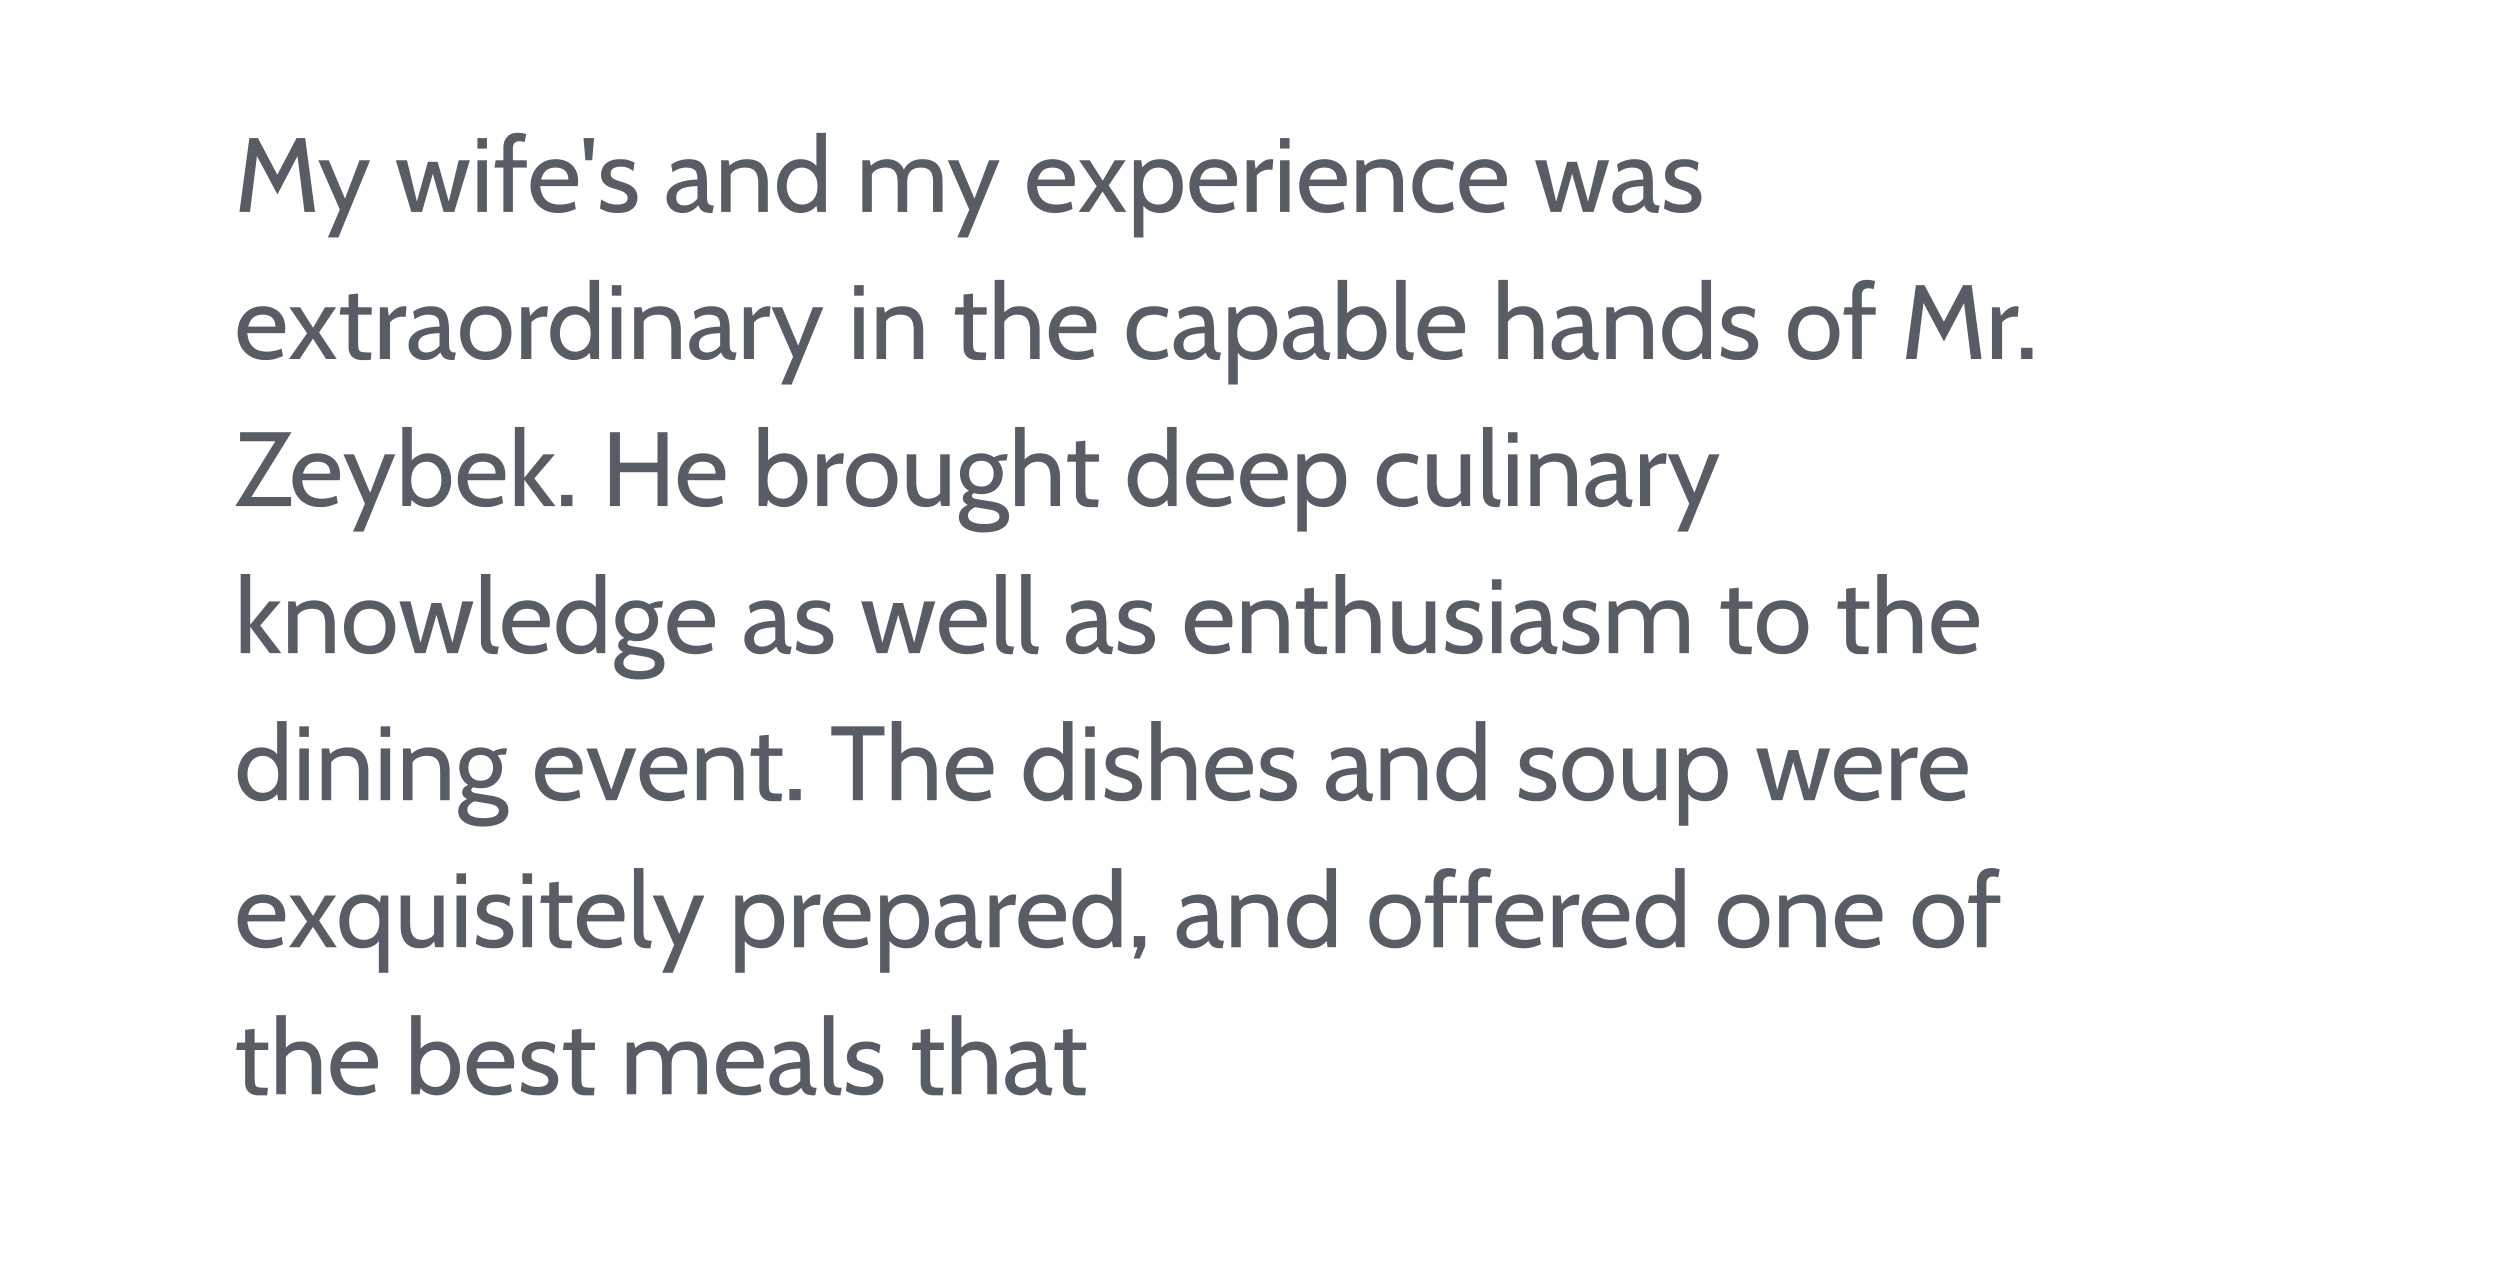 <svg xmlns="http://www.w3.org/2000/svg" width="255" height="131" fill="none"><path fill="#585C65" d="m24.423 21.618 1.012-7.535h.872l1.98 3.735 1.96-3.735h.882l1.001 7.535h-1.076l-.765-6.146.27.043-2.261 4.316-2.303-4.316.269-.043-.765 6.146h-1.076zm9.021 2.605 1.216-2.842-2.195-5.037h1.076l1.647 3.918 1.485-3.918h1.077l-3.23 7.88h-1.076zm8.51-2.605-1.583-5.274h1.14l1.013 4.208 1.119-4.047h1.001l1.13 4.047 1.012-4.208h1.141l-1.593 5.274h-1.087l-1.098-3.896-1.109 3.896h-1.087zm6.744 0v-5.274h.969v5.274h-.97zm0-6.458v-1.077h.969v1.077h-.97zm2.647 6.458v-4.52h-.915l.13-.754h.785v-1.249c0-.47.126-.845.377-1.125.25-.283.62-.425 1.108-.425.18 0 .336.013.469.038.136.025.26.059.371.102l-.15.818a1.411 1.411 0 0 0-.254-.07 1.355 1.355 0 0 0-.285-.027c-.208 0-.371.06-.49.178-.118.115-.177.307-.177.576v1.184h1.42v.753h-1.42v4.521h-.969zm5.622.108c-.62 0-1.143-.128-1.566-.382a2.533 2.533 0 0 1-.964-1.012 3.03 3.03 0 0 1-.323-1.394c0-.492.1-.942.302-1.351.204-.409.499-.735.883-.98.387-.247.853-.37 1.399-.37.438 0 .827.087 1.168.263.344.172.613.425.807.759.197.33.296.732.296 1.205 0 .076-.004.158-.01.248a1.837 1.837 0 0 1-.033.269h-3.821c.046.488.163.868.35 1.141.186.273.421.465.705.576.283.111.592.167.925.167.244 0 .5-.025.765-.076.265-.05.516-.129.753-.237l.13.765c-.205.09-.455.181-.749.274a3.48 3.48 0 0 1-1.017.135zm-1.776-3.412h2.777c0-.248-.047-.463-.14-.646a.945.945 0 0 0-.425-.42c-.19-.1-.432-.15-.727-.15-.43 0-.762.107-.995.322-.23.212-.393.51-.49.894zm4.521-1.97-.193-2.26h1.076l-.194 2.26h-.689zm3.296 5.382c-.466 0-.854-.056-1.163-.167-.304-.111-.52-.21-.645-.296l.118-.937c.115.1.318.216.608.345.29.13.637.194 1.039.194.34 0 .601-.058.78-.172a.542.542 0 0 0 .275-.485c0-.183-.06-.33-.178-.441a1.207 1.207 0 0 0-.42-.27 3.713 3.713 0 0 0-.457-.16 8.173 8.173 0 0 1-.748-.243c-.255-.1-.47-.25-.646-.447-.176-.197-.264-.473-.264-.829 0-.269.065-.523.194-.764.13-.244.34-.441.63-.592.29-.15.676-.226 1.157-.226.352 0 .637.038.856.113.222.072.414.15.575.232l-.118.882a2.226 2.226 0 0 0-.538-.328 1.875 1.875 0 0 0-.754-.135c-.301 0-.547.058-.737.173-.19.11-.285.29-.285.538 0 .247.1.423.301.527.205.104.513.22.926.345.13.036.278.088.447.156.172.068.339.16.5.274.162.115.294.266.398.452.108.183.162.413.162.69 0 .232-.056.471-.167.715-.111.24-.312.443-.603.608-.29.165-.705.248-1.243.248zm6.606 0a1.76 1.76 0 0 1-.856-.2 1.46 1.46 0 0 1-.57-.543c-.133-.23-.2-.492-.2-.786 0-.297.065-.552.194-.764.133-.215.309-.393.527-.533.223-.143.47-.256.743-.339.273-.086.555-.147.845-.183a7.07 7.07 0 0 1 .845-.064c0-.503-.099-.831-.296-.985-.197-.155-.483-.232-.856-.232-.197 0-.409.03-.635.092-.222.06-.473.188-.753.382l-.14-.786a2.61 2.61 0 0 1 .791-.393c.316-.104.648-.156.996-.156.445 0 .803.08 1.076.237.273.154.472.416.597.786.126.37.189.872.189 1.507v1.076c0 .251.01.46.032.624a.643.643 0 0 0 .162.366c.086.08.222.119.409.119h.097l-.151.775h-.075c-.313 0-.555-.03-.727-.092a.838.838 0 0 1-.388-.263 1.931 1.931 0 0 1-.242-.42c-.197.23-.43.416-.7.56a1.918 1.918 0 0 1-.914.215zm.183-.775c.258 0 .507-.065.748-.194a1.7 1.7 0 0 0 .597-.517v-1.259c-.513.018-.93.068-1.248.15-.316.083-.548.207-.695.372-.147.165-.22.379-.22.64 0 .284.075.49.226.62a.907.907 0 0 0 .592.188zm3.761.667v-5.274h.754l.194 1.012-.377-.162c.355-.395.701-.653 1.039-.775.34-.122.672-.183.995-.183.772 0 1.322.223 1.653.668.333.444.5 1.047.5 1.808v2.906h-.969v-2.906c0-.56-.104-.969-.312-1.227-.208-.259-.563-.388-1.066-.388-.355 0-.681.08-.98.237a1.136 1.136 0 0 0-.58.743l.118-.592v4.133h-.969zm8.101.108c-.448 0-.854-.122-1.216-.366a2.627 2.627 0 0 1-.867-.985 2.987 2.987 0 0 1-.317-1.383c0-.485.097-.937.29-1.357a2.54 2.54 0 0 1 .835-1.011c.359-.259.784-.388 1.275-.388.352 0 .691.077 1.017.232.33.15.598.403.802.758l-.204.14v-3.82h.969v8.072h-.861l-.183-1.12.247.173a1.624 1.624 0 0 1-.726.791 2.22 2.22 0 0 1-1.06.264zm.172-.861c.245 0 .485-.063.722-.189a1.46 1.46 0 0 0 .592-.597c.158-.276.237-.639.237-1.087 0-.416-.08-.765-.237-1.044a1.59 1.59 0 0 0-.592-.636 1.378 1.378 0 0 0-.721-.215c-.33 0-.614.083-.85.248a1.574 1.574 0 0 0-.544.678 2.368 2.368 0 0 0-.189.969c0 .34.063.653.189.936.125.284.306.511.543.684.237.168.52.253.85.253zm6.129.753v-5.274h.753l.194 1.012-.366-.173c.33-.355.651-.6.963-.737.312-.14.64-.21.985-.21.258 0 .506.043.743.13.24.082.455.229.646.44.193.209.348.5.463.872l-.27-.118c.158-.409.4-.732.727-.969.326-.236.766-.355 1.319-.355.44 0 .812.083 1.114.248.301.161.527.41.678.748.154.334.231.759.231 1.275v3.111h-.969v-3.1c0-.495-.097-.856-.29-1.082-.194-.226-.51-.339-.948-.339-.308 0-.556.049-.742.146a1.046 1.046 0 0 0-.425.366c-.094.15-.156.31-.189.478a2.833 2.833 0 0 0-.043.474v3.057h-.969v-2.906c0-.43-.052-.763-.156-.996-.104-.233-.249-.395-.436-.484a1.474 1.474 0 0 0-.645-.135c-.356 0-.673.08-.953.237-.28.154-.468.402-.565.743l.118-.528v4.07h-.968zm9.69 2.605 1.216-2.842-2.195-5.037h1.076l1.647 3.918 1.485-3.918h1.077l-3.23 7.88H97.65zm9.984-2.497c-.621 0-1.143-.128-1.566-.382a2.531 2.531 0 0 1-.964-1.012 3.035 3.035 0 0 1-.323-1.394c0-.492.101-.942.302-1.351.204-.409.498-.735.882-.98.388-.247.854-.37 1.4-.37.437 0 .827.087 1.168.263.344.172.613.425.807.759.197.33.296.732.296 1.205 0 .076-.004.158-.011.248a1.745 1.745 0 0 1-.032.269h-3.821c.046.488.163.868.349 1.141.187.273.422.465.705.576.284.111.592.167.926.167a4.1 4.1 0 0 0 .764-.076c.266-.05.517-.129.754-.237l.129.765c-.204.09-.454.181-.748.274a3.49 3.49 0 0 1-1.017.135zm-1.776-3.412h2.777c0-.248-.047-.463-.14-.646a.944.944 0 0 0-.425-.42c-.19-.1-.433-.15-.727-.15-.43 0-.762.107-.996.322-.229.212-.392.51-.489.894zm4.164 3.304 1.84-2.626-1.797-2.648h1.087l1.324 2.088 1.216-2.088h1.13l-1.733 2.562 1.798 2.712H113.8l-1.335-2.077-1.356 2.077h-1.087zm5.636 2.605v-7.88h.754l.172 1.206-.269-.193c.222-.345.497-.618.823-.819.327-.2.727-.3 1.2-.3.481 0 .894.121 1.238.365.345.244.608.574.791.99.183.413.275.876.275 1.389a3.6 3.6 0 0 1-.259 1.394 2.24 2.24 0 0 1-.769.985c-.341.244-.766.366-1.276.366a2.5 2.5 0 0 1-1.141-.258 1.564 1.564 0 0 1-.732-.786l.162-.194v3.735h-.969zm2.497-3.358c.47 0 .836-.165 1.098-.495.266-.334.399-.797.399-1.389s-.133-1.053-.399-1.383c-.262-.334-.628-.5-1.098-.5-.29 0-.556.07-.796.21a1.47 1.47 0 0 0-.571.623c-.143.277-.215.627-.215 1.05 0 .441.072.8.215 1.076.144.277.334.481.571.614.24.13.506.194.796.194zm6.024.86c-.62 0-1.142-.127-1.566-.381a2.536 2.536 0 0 1-.963-1.012 3.022 3.022 0 0 1-.323-1.394c0-.492.1-.942.301-1.351.205-.409.499-.735.883-.98.387-.247.854-.37 1.399-.37.438 0 .827.087 1.168.263.345.172.614.425.807.759.198.33.296.732.296 1.205a3.187 3.187 0 0 1-.043.517h-3.821c.047.488.163.868.35 1.141.187.273.422.465.705.576.283.111.592.167.926.167.244 0 .498-.025.764-.076.265-.05.517-.129.753-.237l.13.765c-.205.09-.454.181-.748.274-.295.09-.634.135-1.018.135zm-1.776-3.411h2.777c0-.248-.046-.463-.14-.646a.944.944 0 0 0-.425-.42c-.19-.1-.432-.15-.726-.15-.431 0-.763.107-.996.322-.23.212-.393.51-.49.894zm4.755 3.304v-5.274h.796l.119.872c.269-.334.526-.58.77-.738.247-.161.511-.242.791-.242.089 0 .172.01.247.032l-.097 1.066a.927.927 0 0 0-.15-.021 1.632 1.632 0 0 0-.948.178c-.233.121-.398.256-.495.403v3.724h-1.033zm3.406 0v-5.274h.969v5.274h-.969zm0-6.458v-1.077h.969v1.077h-.969zm4.81 6.566c-.62 0-1.142-.128-1.566-.382a2.536 2.536 0 0 1-.963-1.012 3.035 3.035 0 0 1-.323-1.394c0-.492.1-.942.301-1.351.205-.409.499-.735.883-.98.387-.247.854-.37 1.399-.37.438 0 .827.087 1.168.263.345.172.614.425.807.759.198.33.297.732.297 1.205a3.217 3.217 0 0 1-.044.517h-3.821c.047.488.163.868.35 1.141.187.273.422.465.705.576.284.111.592.167.926.167a4.1 4.1 0 0 0 .764-.076c.266-.05.517-.129.754-.237l.129.765c-.205.09-.454.181-.748.274-.295.09-.634.135-1.018.135zm-1.776-3.412h2.777c0-.248-.046-.463-.139-.646a.946.946 0 0 0-.426-.42c-.19-.1-.432-.15-.726-.15-.431 0-.763.107-.996.322-.23.212-.393.51-.49.894zm4.755 3.304v-5.274h.753l.194 1.012-.376-.162c.355-.395.701-.653 1.038-.775.341-.122.673-.183.996-.183.771 0 1.322.223 1.652.668.334.444.501 1.047.501 1.808v2.906h-.969v-2.906c0-.56-.104-.969-.312-1.227-.208-.259-.564-.388-1.066-.388-.355 0-.682.08-.979.237a1.137 1.137 0 0 0-.582.743l.119-.592v4.133h-.969zm8.435.108c-.596 0-1.096-.12-1.502-.36a2.402 2.402 0 0 1-.915-.98 3.054 3.054 0 0 1-.307-1.373c0-.524.099-.995.296-1.415a2.28 2.28 0 0 1 .921-.996c.412-.244.94-.366 1.582-.366.276 0 .536.029.78.086.248.054.469.13.662.226l-.15.85a3.3 3.3 0 0 0-.63-.22 2.857 2.857 0 0 0-.684-.08c-.581 0-1.024.164-1.329.494-.305.33-.457.79-.457 1.378 0 .574.145 1.035.436 1.383.29.348.733.522 1.329.522.244 0 .477-.028.7-.086.226-.057.441-.136.645-.237l.13.776c-.144.1-.354.192-.63.274a3.05 3.05 0 0 1-.877.124zm4.922 0c-.621 0-1.143-.128-1.566-.382a2.531 2.531 0 0 1-.964-1.012 3.035 3.035 0 0 1-.323-1.394c0-.492.101-.942.302-1.351.204-.409.498-.735.882-.98.388-.247.854-.37 1.4-.37.437 0 .827.087 1.168.263.344.172.613.425.807.759.197.33.296.732.296 1.205 0 .076-.004.158-.011.248a1.877 1.877 0 0 1-.032.269h-3.821c.046.488.163.868.349 1.141.187.273.422.465.705.576.284.111.592.167.926.167a4.1 4.1 0 0 0 .764-.076c.266-.05.517-.129.754-.237l.129.765c-.204.09-.454.181-.748.274a3.49 3.49 0 0 1-1.017.135zm-1.776-3.412h2.777c0-.248-.047-.463-.14-.646a.944.944 0 0 0-.425-.42c-.191-.1-.433-.15-.727-.15-.43 0-.762.107-.996.322-.229.212-.392.51-.489.894zm8.227 3.304-1.582-5.274h1.141l1.011 4.208 1.12-4.047h1.001l1.13 4.047 1.012-4.208h1.141l-1.593 5.274h-1.087l-1.098-3.896-1.109 3.896h-1.087zm7.93.108a1.76 1.76 0 0 1-.856-.2 1.457 1.457 0 0 1-.57-.543 1.54 1.54 0 0 1-.2-.786c0-.297.065-.552.194-.764.133-.215.309-.393.528-.533.222-.143.47-.256.742-.339.273-.086.555-.147.845-.183.295-.04.576-.06.845-.064 0-.503-.098-.831-.296-.985-.197-.155-.482-.232-.855-.232a2.4 2.4 0 0 0-.635.092c-.223.06-.474.188-.754.382l-.14-.786a2.6 2.6 0 0 1 .791-.393c.316-.104.648-.156.996-.156.445 0 .804.08 1.076.237.273.154.472.416.598.786.125.37.188.872.188 1.507v1.076c0 .251.011.46.032.624a.646.646 0 0 0 .162.366c.086.08.222.119.409.119h.097l-.151.775h-.075c-.312 0-.555-.03-.727-.092a.836.836 0 0 1-.387-.263 1.928 1.928 0 0 1-.243-.42c-.197.23-.43.416-.699.56a1.914 1.914 0 0 1-.915.215zm.183-.775c.258 0 .508-.065.748-.194a1.7 1.7 0 0 0 .597-.517v-1.259c-.513.018-.929.068-1.248.15-.316.083-.547.207-.695.372-.147.165-.22.379-.22.64 0 .284.075.49.226.62a.906.906 0 0 0 .592.188zm5.258.775c-.467 0-.854-.056-1.163-.167-.305-.111-.52-.21-.646-.296l.119-.937c.115.1.317.216.608.345.291.13.637.194 1.039.194.341 0 .601-.058.78-.172a.543.543 0 0 0 .275-.485.58.58 0 0 0-.178-.441 1.21 1.21 0 0 0-.42-.27 3.714 3.714 0 0 0-.457-.16 8.083 8.083 0 0 1-.748-.243c-.255-.1-.47-.25-.646-.447-.176-.197-.264-.473-.264-.829 0-.269.065-.523.194-.764.129-.244.339-.441.629-.592.291-.15.677-.226 1.158-.226.351 0 .636.038.855.113.223.072.415.15.576.232l-.118.882a2.228 2.228 0 0 0-.538-.328 1.878 1.878 0 0 0-.754-.135c-.301 0-.547.058-.737.173-.19.11-.285.29-.285.538 0 .247.1.423.301.527.204.104.513.22.926.345.129.036.278.088.446.156.173.068.339.16.501.274.161.115.294.266.398.452.108.183.162.413.162.69 0 .232-.056.471-.167.715-.111.24-.312.443-.603.608-.291.165-.705.248-1.243.248zm-144.44 15c-.62 0-1.142-.128-1.566-.382a2.533 2.533 0 0 1-.963-1.012 3.03 3.03 0 0 1-.323-1.394c0-.492.1-.942.301-1.351.205-.409.5-.736.883-.98.387-.247.854-.37 1.4-.37.437 0 .826.087 1.167.263.345.172.614.425.808.759.197.33.296.732.296 1.205 0 .076-.004.158-.011.248a1.837 1.837 0 0 1-.032.269H25.23c.047.488.163.868.35 1.141.187.273.422.465.705.576.284.111.592.167.926.167.244 0 .499-.025.764-.076.266-.05.517-.129.754-.236l.129.764c-.205.09-.454.181-.748.274-.295.09-.634.135-1.018.135zm-1.776-3.412h2.777c0-.248-.046-.463-.14-.646a.944.944 0 0 0-.425-.42c-.19-.1-.432-.15-.726-.15-.43 0-.763.107-.996.322-.23.212-.393.51-.49.894zm4.164 3.304 1.84-2.626-1.797-2.648h1.087l1.325 2.088 1.216-2.088h1.13l-1.733 2.562 1.798 2.712h-1.087l-1.335-2.077-1.357 2.077H29.48zm7.456.108c-.334 0-.601-.061-.802-.183a1.126 1.126 0 0 1-.441-.468 1.431 1.431 0 0 1-.135-.609v-3.369h-.904l.086-.753h.818V30.04l.969-.097v1.4h1.388v.753h-1.388v2.777c0 .338.02.582.059.732.04.151.136.246.29.286.159.04.412.059.76.059h.247l-.075.775h-.872zm1.807-.108v-5.274h.797l.118.872c.27-.334.526-.58.77-.738.247-.161.511-.242.791-.242a.9.9 0 0 1 .248.032l-.097 1.066a.949.949 0 0 0-.151-.022 1.63 1.63 0 0 0-.947.178c-.233.122-.398.257-.495.404v3.724h-1.034zm4.56.108a1.76 1.76 0 0 1-.856-.2 1.46 1.46 0 0 1-.57-.543c-.133-.23-.2-.491-.2-.786 0-.297.065-.552.194-.764.133-.215.309-.393.527-.533.223-.143.47-.256.743-.339.273-.086.555-.147.845-.183.294-.04.576-.06.845-.064 0-.503-.099-.831-.296-.985-.197-.155-.482-.232-.856-.232-.197 0-.409.03-.635.092-.222.06-.473.188-.753.382l-.14-.786a2.6 2.6 0 0 1 .791-.393c.316-.104.648-.156.996-.156.445 0 .803.08 1.076.237.273.154.472.416.597.786.126.37.189.872.189 1.507v1.076c0 .251.01.46.032.624a.643.643 0 0 0 .162.366c.086.08.222.119.409.119h.096l-.15.775h-.075c-.313 0-.555-.03-.727-.092a.838.838 0 0 1-.388-.263 1.931 1.931 0 0 1-.242-.42c-.197.23-.43.416-.7.56a1.912 1.912 0 0 1-.914.215zm.183-.775c.258 0 .507-.065.748-.194a1.7 1.7 0 0 0 .597-.517v-1.259c-.513.018-.93.068-1.248.15-.316.083-.548.207-.695.372-.147.165-.22.379-.22.64 0 .284.075.49.226.62a.907.907 0 0 0 .592.188zm6.065.775c-.553 0-1.025-.122-1.416-.366a2.477 2.477 0 0 1-.893-.99 3.106 3.106 0 0 1-.307-1.389c0-.51.102-.97.307-1.383.208-.416.506-.746.893-.99.391-.248.863-.372 1.416-.372.549 0 1.019.124 1.41.372.391.244.689.574.893.99.208.412.313.873.313 1.383s-.105.972-.313 1.389a2.426 2.426 0 0 1-.893.99c-.391.244-.861.366-1.41.366zm0-.861c.524 0 .925-.165 1.205-.495.28-.334.42-.797.42-1.389s-.14-1.053-.42-1.383c-.28-.334-.681-.5-1.205-.5-.52 0-.922.166-1.206.5-.28.33-.42.79-.42 1.383 0 .592.14 1.055.42 1.389.284.33.686.495 1.206.495zm3.614.753v-5.274h.797l.118.872c.27-.334.526-.58.77-.738.248-.161.511-.242.791-.242a.9.9 0 0 1 .248.032l-.097 1.066a.95.95 0 0 0-.15-.022 1.63 1.63 0 0 0-.947.178c-.234.122-.4.257-.496.404v3.724h-1.034zm5.358.108a2.13 2.13 0 0 1-1.217-.366 2.627 2.627 0 0 1-.866-.985 2.985 2.985 0 0 1-.317-1.383c0-.485.096-.937.29-1.356a2.54 2.54 0 0 1 .834-1.012c.36-.259.784-.388 1.276-.388.351 0 .69.077 1.017.232.33.15.598.403.802.758l-.204.14v-3.82h.968v8.072h-.86l-.184-1.12.248.173a1.625 1.625 0 0 1-.727.791c-.33.176-.683.264-1.06.264zm.172-.861c.244 0 .484-.063.721-.189a1.46 1.46 0 0 0 .592-.597c.158-.276.237-.639.237-1.087 0-.416-.079-.764-.237-1.044a1.59 1.59 0 0 0-.592-.636 1.378 1.378 0 0 0-.72-.215 1.45 1.45 0 0 0-.851.248 1.574 1.574 0 0 0-.544.678 2.368 2.368 0 0 0-.188.969c0 .34.063.653.188.936.126.284.307.512.544.684.236.168.52.253.85.253zm3.71.753v-5.274h.97v5.274h-.97zm0-6.458v-1.077h.97v1.077h-.97zm2.281 6.458v-5.274h.754l.194 1.012-.377-.162c.355-.395.701-.653 1.039-.775.34-.122.672-.183.995-.183.772 0 1.323.223 1.653.668.333.444.5 1.047.5 1.808v2.906h-.969v-2.906c0-.56-.104-.969-.312-1.227-.208-.259-.563-.388-1.066-.388-.355 0-.681.08-.979.237a1.136 1.136 0 0 0-.581.743l.118-.592v4.133h-.969zm7.24.108c-.326 0-.612-.067-.856-.2a1.46 1.46 0 0 1-.57-.543c-.133-.23-.2-.491-.2-.786 0-.297.065-.552.195-.764.132-.215.308-.393.527-.533.222-.143.47-.256.743-.339a4.72 4.72 0 0 1 .845-.183 7.07 7.07 0 0 1 .845-.064c0-.503-.099-.831-.296-.985-.198-.155-.483-.232-.856-.232a2.4 2.4 0 0 0-.635.092c-.223.06-.474.188-.754.382l-.14-.786c.212-.161.476-.292.792-.393.315-.104.647-.156.995-.156.445 0 .804.08 1.077.237.272.154.471.416.597.786.126.37.189.872.189 1.507v1.076c0 .251.01.46.032.624a.643.643 0 0 0 .161.366c.086.08.223.119.41.119h.096l-.15.775h-.076c-.312 0-.554-.03-.727-.092a.838.838 0 0 1-.387-.263 1.931 1.931 0 0 1-.242-.42c-.197.23-.43.416-.7.56a1.92 1.92 0 0 1-.915.215zm.183-.775c.259 0 .508-.065.748-.194.244-.13.443-.301.598-.517v-1.259c-.513.018-.93.068-1.249.15-.316.083-.547.207-.694.372-.147.165-.22.379-.22.64 0 .284.075.49.225.62a.907.907 0 0 0 .592.188zm3.762.667v-5.274h.797l.118.872c.269-.334.525-.58.77-.738.247-.161.51-.242.79-.242a.9.9 0 0 1 .248.032l-.097 1.066a.95.95 0 0 0-.15-.022 1.63 1.63 0 0 0-.947.178c-.234.122-.399.257-.496.404v3.724h-1.033zm3.804 2.605 1.216-2.842-2.196-5.037h1.077l1.647 3.918 1.485-3.918h1.077l-3.23 7.88h-1.076zm7.454-2.605v-5.274h.969v5.274h-.969zm0-6.458v-1.077h.969v1.077h-.969zm2.281 6.458v-5.274h.754l.193 1.012-.376-.162c.355-.395.701-.653 1.038-.775.341-.122.673-.183.996-.183.771 0 1.322.223 1.652.668.334.444.5 1.047.5 1.808v2.906H93.2v-2.906c0-.56-.104-.969-.312-1.227-.208-.259-.563-.388-1.066-.388-.355 0-.681.08-.98.237a1.136 1.136 0 0 0-.58.743l.118-.592v4.133h-.969zm10.25.108c-.334 0-.601-.061-.802-.183a1.126 1.126 0 0 1-.442-.468 1.431 1.431 0 0 1-.134-.609v-3.369h-.904l.086-.753h.818V30.04l.969-.097v1.4h1.388v.753h-1.388v2.777c0 .338.02.582.059.732.04.151.136.246.29.286.158.04.411.059.759.059h.248l-.075.775h-.872zm1.796-.108v-8.073h.98v3.714l-.345-.022c.248-.312.514-.556.797-.732.287-.18.653-.269 1.098-.269.456 0 .836.102 1.141.307.305.204.533.49.683.856.155.366.232.793.232 1.28v2.94h-.969v-2.821c0-.581-.108-1.01-.323-1.286-.212-.277-.538-.415-.979-.415-.334 0-.63.09-.888.27a1.91 1.91 0 0 0-.609.72l.162-.592v4.123h-.98zm8.375.108c-.621 0-1.143-.128-1.566-.382a2.531 2.531 0 0 1-.964-1.012 3.035 3.035 0 0 1-.323-1.394c0-.492.101-.942.302-1.351.204-.409.498-.736.882-.98.388-.247.854-.37 1.4-.37.437 0 .827.087 1.168.263.344.172.613.425.807.759.197.33.296.732.296 1.205 0 .076-.004.158-.011.248a1.745 1.745 0 0 1-.032.269h-3.821c.046.488.163.868.349 1.141.187.273.422.465.705.576.284.111.592.167.926.167a4.1 4.1 0 0 0 .764-.076c.266-.05.517-.129.754-.236l.129.764c-.204.09-.454.181-.748.274a3.49 3.49 0 0 1-1.017.135zm-1.776-3.412h2.777c0-.248-.047-.463-.14-.646a.944.944 0 0 0-.425-.42c-.19-.1-.433-.15-.727-.15-.43 0-.762.107-.996.322-.229.212-.392.51-.489.894zm9.594 3.412c-.596 0-1.096-.12-1.502-.36a2.415 2.415 0 0 1-.915-.98 3.054 3.054 0 0 1-.306-1.373c0-.524.098-.995.296-1.415.201-.42.507-.752.92-.996.413-.244.94-.366 1.582-.366.277 0 .537.029.781.086.247.054.468.13.662.226l-.151.85a3.252 3.252 0 0 0-.63-.22 2.849 2.849 0 0 0-.683-.08c-.581 0-1.025.164-1.33.494-.305.33-.457.79-.457 1.378 0 .574.145 1.035.436 1.383.291.348.734.522 1.329.522.244 0 .477-.028.7-.086.226-.057.441-.136.646-.236l.129.775c-.144.1-.353.191-.63.274a3.045 3.045 0 0 1-.877.124zm3.693 0c-.326 0-.612-.067-.856-.2a1.457 1.457 0 0 1-.57-.543 1.539 1.539 0 0 1-.199-.786c0-.297.064-.552.194-.764.132-.215.308-.393.527-.533.222-.143.47-.256.743-.339a4.72 4.72 0 0 1 .845-.183c.294-.04.576-.06.845-.064 0-.503-.099-.831-.296-.985-.198-.155-.483-.232-.856-.232-.197 0-.409.03-.635.092-.223.06-.474.188-.754.382l-.14-.786c.212-.161.476-.292.792-.393.315-.104.647-.156.995-.156.445 0 .804.08 1.077.237.272.154.471.416.597.786.126.37.188.872.188 1.507v1.076c0 .251.011.46.033.624a.645.645 0 0 0 .161.366c.086.08.223.119.409.119h.097l-.151.775h-.075c-.312 0-.554-.03-.727-.092a.841.841 0 0 1-.387-.263 1.927 1.927 0 0 1-.242-.42 2.42 2.42 0 0 1-.7.56 1.914 1.914 0 0 1-.915.215zm.183-.775c.258 0 .508-.065.748-.194a1.71 1.71 0 0 0 .598-.517v-1.259c-.513.018-.93.068-1.249.15-.316.083-.547.207-.694.372-.147.165-.221.379-.221.64 0 .284.075.49.226.62a.908.908 0 0 0 .592.188zm3.762 3.272v-7.88h.753l.173 1.206-.27-.193c.223-.345.497-.618.824-.819.326-.2.726-.3 1.2-.3.481 0 .894.121 1.238.365s.608.574.791.99c.183.413.275.876.275 1.389a3.6 3.6 0 0 1-.259 1.394 2.24 2.24 0 0 1-.769.985c-.341.244-.766.366-1.276.366-.42 0-.8-.086-1.141-.258a1.564 1.564 0 0 1-.732-.786l.162-.194v3.735h-.969zm2.497-3.358c.47 0 .836-.165 1.098-.495.266-.334.398-.797.398-1.389s-.132-1.053-.398-1.383c-.262-.334-.628-.5-1.098-.5-.291 0-.556.07-.796.21a1.47 1.47 0 0 0-.571.623c-.143.277-.215.627-.215 1.05 0 .441.072.8.215 1.076.144.277.334.481.571.614.24.13.505.194.796.194zm4.722.86c-.327 0-.612-.066-.856-.198a1.467 1.467 0 0 1-.571-.544 1.549 1.549 0 0 1-.199-.786c0-.297.065-.552.194-.764.133-.215.309-.393.527-.533a2.98 2.98 0 0 1 .743-.339c.273-.086.555-.147.845-.183.294-.04.576-.06.845-.064 0-.503-.098-.831-.296-.985-.197-.155-.482-.232-.856-.232-.197 0-.409.03-.635.092-.222.06-.473.188-.753.382l-.14-.786a2.61 2.61 0 0 1 .791-.393c.316-.104.648-.156.996-.156.445 0 .803.08 1.076.237.273.154.472.416.598.786.125.37.188.872.188 1.507v1.076c0 .251.011.46.032.624a.64.64 0 0 0 .162.366c.086.08.222.119.409.119h.097l-.151.775h-.075c-.313 0-.555-.03-.727-.092a.84.84 0 0 1-.388-.263 1.968 1.968 0 0 1-.242-.42c-.197.23-.43.416-.699.56a1.914 1.914 0 0 1-.915.215zm.183-.774c.258 0 .507-.065.748-.194a1.7 1.7 0 0 0 .597-.517v-1.259c-.513.018-.929.068-1.248.15-.316.083-.548.207-.695.372-.147.165-.22.379-.22.64 0 .284.075.49.226.62a.906.906 0 0 0 .592.188zm6.356.775a2.36 2.36 0 0 1-1.077-.264 1.479 1.479 0 0 1-.721-.791l.237-.172-.183 1.12h-.861v-8.074h.968v3.832l-.204-.15c.179-.291.436-.528.769-.711.334-.187.691-.28 1.072-.28.491 0 .914.13 1.27.388.355.254.628.592.818 1.012.194.416.29.864.29 1.345 0 .513-.105.978-.317 1.394-.212.413-.497.74-.856.985a2.096 2.096 0 0 1-1.205.366zm-.119-.861c.309 0 .576-.085.802-.253.226-.172.4-.4.522-.684.122-.287.183-.603.183-.947 0-.359-.061-.68-.183-.963a1.59 1.59 0 0 0-.522-.673 1.322 1.322 0 0 0-.802-.248 1.5 1.5 0 0 0-1.351.834c-.147.277-.22.627-.22 1.05 0 .441.073.8.22 1.076.147.277.339.481.576.614.241.13.499.194.775.194zm4.851.86c-.341 0-.611-.06-.812-.182a1.091 1.091 0 0 1-.426-.48 1.483 1.483 0 0 1-.129-.607v-6.91h.969v6.35c0 .301.02.527.059.678.04.15.119.251.237.301.122.05.307.076.554.076l-.139.775h-.313zm3.665 0c-.621 0-1.143-.127-1.566-.381a2.531 2.531 0 0 1-.964-1.012 3.035 3.035 0 0 1-.323-1.394c0-.492.101-.942.302-1.351.204-.409.499-.736.882-.98.388-.247.854-.37 1.4-.37.438 0 .827.087 1.168.263.344.172.613.425.807.759.197.33.296.732.296 1.205 0 .076-.004.158-.011.248a1.745 1.745 0 0 1-.032.269h-3.821c.046.488.163.868.35 1.141.186.273.421.465.705.576.283.111.592.167.925.167.244 0 .499-.025.765-.076.265-.05.516-.129.753-.236l.129.764c-.204.09-.454.181-.748.274a3.49 3.49 0 0 1-1.017.135zm-1.776-3.411h2.777c0-.248-.047-.463-.14-.646a.944.944 0 0 0-.425-.42c-.19-.1-.432-.15-.727-.15-.43 0-.762.107-.995.322-.23.212-.393.51-.49.894zm7.162 3.304v-8.073h.979v3.714l-.344-.022c.247-.312.513-.556.796-.732.287-.18.653-.269 1.098-.269.456 0 .836.102 1.141.307.305.204.533.49.684.856.154.366.231.793.231 1.28v2.94h-.969v-2.821c0-.581-.107-1.01-.323-1.286-.211-.277-.538-.415-.979-.415-.334 0-.63.09-.888.27a1.9 1.9 0 0 0-.608.72l.161-.592v4.123h-.979zm7.071.108a1.76 1.76 0 0 1-.855-.2 1.467 1.467 0 0 1-.571-.543 1.539 1.539 0 0 1-.199-.786c0-.297.065-.552.194-.764.133-.215.308-.393.527-.533.223-.143.47-.256.743-.339a4.74 4.74 0 0 1 .845-.183c.294-.04.576-.06.845-.064 0-.503-.099-.831-.296-.985-.197-.155-.483-.232-.856-.232-.197 0-.409.03-.635.092-.222.06-.474.188-.753.382l-.14-.786a2.6 2.6 0 0 1 .791-.393 3.16 3.16 0 0 1 .995-.156c.445 0 .804.08 1.077.237.273.154.472.416.597.786.126.37.189.872.189 1.507v1.076c0 .251.01.46.032.624a.645.645 0 0 0 .161.366c.087.08.223.119.409.119h.097l-.15.775h-.076c-.312 0-.554-.03-.726-.092a.84.84 0 0 1-.388-.263 1.968 1.968 0 0 1-.242-.42 2.41 2.41 0 0 1-.7.56 1.914 1.914 0 0 1-.915.215zm.183-.775c.259 0 .508-.065.749-.194a1.71 1.71 0 0 0 .597-.517v-1.259c-.513.018-.929.068-1.249.15-.315.083-.547.207-.694.372-.147.165-.221.379-.221.64 0 .284.076.49.226.62a.91.91 0 0 0 .592.188zm3.762.667v-5.274h.754l.193 1.012-.376-.162c.355-.395.701-.653 1.038-.775.341-.122.673-.183.996-.183.771 0 1.322.223 1.652.668.334.444.501 1.047.501 1.808v2.906h-.969v-2.906c0-.56-.104-.969-.312-1.227-.208-.259-.563-.388-1.066-.388-.355 0-.681.08-.979.237a1.14 1.14 0 0 0-.582.743l.119-.592v4.133h-.969zm8.101.108c-.448 0-.854-.122-1.216-.366a2.629 2.629 0 0 1-.867-.985 2.994 2.994 0 0 1-.317-1.383c0-.485.097-.937.29-1.356a2.54 2.54 0 0 1 .835-1.012c.358-.259.784-.388 1.275-.388.352 0 .691.077 1.017.232.33.15.598.403.802.758l-.204.14v-3.82h.968v8.072h-.861l-.183-1.12.248.173a1.625 1.625 0 0 1-.727.791 2.22 2.22 0 0 1-1.06.264zm.172-.861c.244 0 .485-.063.721-.189.241-.125.438-.324.593-.597.157-.276.236-.639.236-1.087 0-.416-.079-.764-.236-1.044a1.594 1.594 0 0 0-.593-.636 1.375 1.375 0 0 0-.721-.215c-.33 0-.613.083-.85.248a1.576 1.576 0 0 0-.544.678 2.378 2.378 0 0 0-.188.969c0 .34.063.653.188.936.126.284.307.512.544.684.237.168.52.253.85.253zm5.207.86c-.467 0-.854-.055-1.163-.166-.305-.111-.52-.21-.646-.296l.119-.936c.115.1.317.215.608.344.291.13.637.194 1.039.194.341 0 .601-.058.78-.172a.543.543 0 0 0 .275-.485.58.58 0 0 0-.178-.441 1.21 1.21 0 0 0-.42-.27 3.714 3.714 0 0 0-.457-.16 8.083 8.083 0 0 1-.748-.243c-.255-.1-.47-.25-.646-.447-.176-.197-.264-.473-.264-.829 0-.269.065-.523.194-.764.129-.244.339-.441.629-.592.291-.15.677-.226 1.158-.226.351 0 .636.038.855.113.223.072.415.15.576.232l-.118.882a2.228 2.228 0 0 0-.538-.328 1.878 1.878 0 0 0-.754-.135c-.301 0-.547.058-.737.173-.19.11-.285.29-.285.538 0 .247.1.423.301.527.204.104.513.22.926.345.129.036.278.088.446.156.173.068.339.16.501.274.161.115.294.266.398.452.108.183.162.413.162.69 0 .233-.056.471-.167.715-.111.24-.312.443-.603.608-.291.165-.705.248-1.243.248zm7.682 0c-.553 0-1.025-.121-1.416-.365a2.48 2.48 0 0 1-.893-.99 3.1 3.1 0 0 1-.307-1.389c0-.51.102-.97.307-1.383.208-.416.506-.746.893-.99.391-.248.863-.372 1.416-.372.549 0 1.019.124 1.41.372.391.244.689.574.893.99.208.412.312.873.312 1.383s-.104.972-.312 1.389a2.422 2.422 0 0 1-.893.99c-.391.244-.861.366-1.41.366zm0-.86c.524 0 .925-.165 1.205-.495.28-.334.42-.797.42-1.389s-.14-1.053-.42-1.383c-.28-.334-.681-.5-1.205-.5-.52 0-.922.166-1.206.5-.28.33-.42.79-.42 1.383 0 .592.14 1.055.42 1.389.284.33.686.495 1.206.495zm3.928.753v-4.52h-.915l.129-.754h.786v-1.249c0-.47.125-.845.377-1.125.251-.283.62-.425 1.108-.425.18 0 .336.013.469.038.136.025.26.059.371.102l-.151.818a1.399 1.399 0 0 0-.253-.07 1.346 1.346 0 0 0-.285-.027c-.208 0-.371.06-.49.178-.118.115-.177.307-.177.576v1.184h1.42v.753h-1.42v4.521h-.969zm5.475 0 1.012-7.535h.872l1.98 3.735 1.959-3.735h.883l1.001 7.535h-1.076l-.764-6.146.269.043-2.261 4.316-2.303-4.316.269-.043-.764 6.146h-1.077zm8.77 0v-5.274h.797l.118.872c.269-.334.526-.58.77-.738.247-.161.511-.242.791-.242.09 0 .172.01.248.032l-.097 1.066a.956.956 0 0 0-.151-.022 1.63 1.63 0 0 0-.947.178c-.233.122-.399.257-.495.404v3.724h-1.034zm2.972 0v-1.14h1.163v1.14h-1.163zm-182.148 15 4.317-6.997.193.388h-4.026v-.926h5.253l-4.337 6.997-.183-.387h4.467v.925h-5.684zm8.682.108c-.621 0-1.143-.128-1.567-.382a2.533 2.533 0 0 1-.963-1.012 3.032 3.032 0 0 1-.323-1.394c0-.492.1-.942.302-1.351.204-.409.498-.736.882-.98.388-.247.854-.37 1.4-.37.437 0 .827.087 1.168.263.344.172.613.425.807.759.197.33.296.732.296 1.205 0 .076-.004.158-.011.248a1.823 1.823 0 0 1-.032.269h-3.821c.046.488.163.868.35 1.141.186.273.42.465.704.576.284.111.592.167.926.167.244 0 .499-.025.764-.076.266-.05.517-.129.754-.236l.129.764c-.205.09-.454.181-.748.274a3.48 3.48 0 0 1-1.017.135zm-1.776-3.412h2.777c0-.248-.047-.463-.14-.646a.945.945 0 0 0-.425-.42c-.19-.1-.433-.15-.727-.15-.43 0-.762.107-.996.322-.23.212-.392.51-.49.894zm5.1 5.91 1.216-2.843-2.196-5.037h1.077l1.647 3.918 1.485-3.918h1.077l-3.23 7.88H36.01zm7.63-2.498a2.36 2.36 0 0 1-1.076-.264 1.478 1.478 0 0 1-.721-.791l.237-.172-.183 1.12h-.861v-8.074h.968v3.832l-.204-.15c.18-.291.436-.528.77-.711a2.16 2.16 0 0 1 1.07-.28c.492 0 .915.13 1.27.388.356.254.629.592.819 1.011.194.417.29.865.29 1.346 0 .513-.105.978-.317 1.394-.212.413-.497.74-.856.985-.359.244-.76.366-1.206.366zm-.118-.861c.309 0 .576-.085.802-.253.226-.172.4-.4.522-.684.122-.287.183-.603.183-.947 0-.359-.06-.68-.183-.963a1.59 1.59 0 0 0-.522-.673 1.323 1.323 0 0 0-.802-.248c-.276 0-.535.07-.775.21a1.501 1.501 0 0 0-.576.624c-.147.277-.22.627-.22 1.05 0 .441.073.8.22 1.076.147.277.34.481.576.614.24.13.499.194.775.194zm6.025.86c-.621 0-1.143-.127-1.567-.381a2.533 2.533 0 0 1-.963-1.012 3.032 3.032 0 0 1-.323-1.394c0-.492.1-.942.302-1.351.204-.409.498-.736.882-.98.388-.247.854-.37 1.4-.37.437 0 .826.087 1.167.263.345.172.614.425.808.759.197.33.296.732.296 1.205 0 .076-.004.158-.011.248a1.837 1.837 0 0 1-.032.269h-3.822c.047.488.164.868.35 1.141.187.273.422.465.705.576.284.111.592.167.926.167.244 0 .499-.025.764-.076.266-.05.517-.129.754-.236l.129.764c-.205.09-.454.181-.748.274-.294.09-.634.135-1.017.135zm-1.776-3.411h2.777c0-.248-.047-.463-.14-.646a.945.945 0 0 0-.425-.42c-.19-.1-.433-.15-.727-.15-.43 0-.763.107-.996.322-.23.212-.393.51-.49.894zm4.743 3.304v-8.073h.97v5.178l1.937-2.38h1.184l-2.1 2.455 2.154 2.82h-1.184l-1.992-2.68v2.68h-.968zm4.718 0v-1.14h1.162v1.14h-1.162zm4.98 0v-7.535h1.022v3.111h3.832v-3.11h1.023v7.534h-1.023v-3.455h-3.832v3.455H62.21zm9.777.108c-.62 0-1.142-.128-1.566-.382a2.533 2.533 0 0 1-.963-1.012 3.03 3.03 0 0 1-.323-1.394c0-.492.1-.942.301-1.351.205-.409.499-.736.883-.98.387-.247.854-.37 1.4-.37.437 0 .826.087 1.167.263.344.172.614.425.807.759.198.33.296.732.296 1.205 0 .076-.003.158-.01.248a1.823 1.823 0 0 1-.033.269h-3.82c.046.488.162.868.349 1.141.186.273.421.465.705.576.283.111.592.167.926.167.244 0 .498-.025.764-.076.266-.05.517-.129.753-.236l.13.764c-.205.09-.454.181-.749.274a3.48 3.48 0 0 1-1.017.135zm-1.776-3.412h2.777c0-.248-.046-.463-.14-.646a.945.945 0 0 0-.425-.42c-.19-.1-.432-.15-.726-.15-.43 0-.763.107-.996.322-.23.212-.393.51-.49.894zm9.767 3.412a2.36 2.36 0 0 1-1.077-.264 1.478 1.478 0 0 1-.72-.791l.236-.172-.183 1.12h-.861v-8.074h.969v3.832l-.205-.15c.18-.291.436-.528.77-.711a2.16 2.16 0 0 1 1.07-.28c.492 0 .916.13 1.27.388.356.254.629.592.819 1.011.194.417.29.865.29 1.346 0 .513-.105.978-.317 1.394-.212.413-.497.74-.856.985-.358.244-.76.366-1.205.366zm-.119-.861c.309 0 .576-.085.802-.253.226-.172.4-.4.522-.684.122-.287.183-.603.183-.947 0-.359-.06-.68-.183-.963a1.59 1.59 0 0 0-.522-.673 1.323 1.323 0 0 0-.802-.248c-.276 0-.534.07-.775.21a1.5 1.5 0 0 0-.575.624c-.148.277-.221.627-.221 1.05 0 .441.073.8.22 1.076.148.277.34.481.576.614.24.13.5.194.775.194zm3.495.753v-5.274h.797l.118.872c.27-.334.526-.58.77-.738.247-.161.511-.242.791-.242a.9.9 0 0 1 .248.032l-.097 1.066a.947.947 0 0 0-.151-.022 1.63 1.63 0 0 0-.947.178c-.233.122-.398.257-.495.404v3.724h-1.034zm5.573.108c-.553 0-1.024-.122-1.415-.366a2.477 2.477 0 0 1-.894-.99 3.106 3.106 0 0 1-.307-1.389c0-.51.103-.97.307-1.383a2.43 2.43 0 0 1 .894-.99c.39-.248.862-.372 1.415-.372.549 0 1.019.124 1.41.372.391.244.689.574.894.99.208.412.312.873.312 1.383s-.104.972-.313 1.389a2.426 2.426 0 0 1-.893.99c-.391.244-.861.366-1.41.366zm0-.861c.524 0 .926-.165 1.206-.495.28-.334.42-.797.42-1.389s-.14-1.053-.42-1.383c-.28-.334-.682-.5-1.206-.5-.52 0-.922.166-1.206.5-.28.33-.42.79-.42 1.383 0 .592.14 1.055.42 1.389.284.33.686.495 1.206.495zm5.51.86c-.413 0-.765-.082-1.056-.247a1.628 1.628 0 0 1-.667-.764c-.15-.34-.226-.775-.226-1.303v-3.067h.969v2.798c0 .56.095.987.285 1.281.194.295.508.442.942.442.297 0 .574-.072.828-.216.255-.143.431-.373.528-.688l-.14.527v-4.144h.969v5.274h-.861l-.194-1.033.258.172c-.176.327-.39.57-.646.732-.25.158-.58.237-.99.237zm5.881 2.584a4.34 4.34 0 0 1-1.292-.177c-.377-.119-.674-.295-.893-.528a1.23 1.23 0 0 1-.323-.866c0-.287.08-.535.242-.743.165-.205.39-.37.673-.495a1.12 1.12 0 0 1-.388-.29.614.614 0 0 1-.129-.378.71.71 0 0 1 .145-.436c.1-.132.26-.242.48-.328a1.839 1.839 0 0 1-.679-.737 2.268 2.268 0 0 1-.237-1.039c0-.384.086-.73.259-1.039.172-.312.42-.56.742-.742.327-.183.718-.275 1.174-.275.244 0 .473.036.689.108.218.072.419.172.602.301.162-.093.352-.17.571-.231.222-.061.47-.092.743-.092h.086l-.119.646h-.247c-.036 0-.119.005-.248.016s-.247.03-.355.06c.147.172.26.365.339.58.083.212.124.435.124.668 0 .402-.088.762-.264 1.082a1.913 1.913 0 0 1-.748.753c-.327.183-.718.275-1.173.275a3.1 3.1 0 0 1-.372-.022 2.454 2.454 0 0 1-.339-.075c-.165.054-.247.147-.247.28 0 .079.046.149.14.21.093.057.244.102.452.134l1.41.226c.57.09 1.01.255 1.318.495.313.24.469.582.469 1.023 0 .366-.108.67-.323.91-.212.244-.513.425-.904.543-.392.122-.851.183-1.378.183zm.086-.86c.495 0 .875-.066 1.141-.195.265-.125.398-.312.398-.56a.52.52 0 0 0-.253-.457c-.165-.111-.403-.195-.716-.253l-1.501-.253c-.198.086-.37.201-.517.345a.702.702 0 0 0-.22.51c0 .302.15.521.452.657.305.137.71.205 1.216.205zm-.312-3.822c.409 0 .721-.122.936-.366.215-.248.323-.567.323-.958 0-.377-.108-.685-.323-.926-.215-.244-.527-.366-.936-.366-.41 0-.72.122-.931.366-.212.24-.318.55-.318.926 0 .39.106.71.318.958.211.244.522.366.931.366zm3.445 1.991v-8.073h.979v3.714l-.344-.022c.247-.312.513-.556.796-.732.287-.18.653-.269 1.098-.269.456 0 .836.102 1.141.307.305.204.533.49.684.856.154.366.231.793.231 1.28v2.94h-.969v-2.821c0-.581-.107-1.01-.322-1.286-.212-.277-.539-.415-.98-.415-.334 0-.63.09-.888.27a1.9 1.9 0 0 0-.608.72l.161-.592v4.123h-.979zm7.58.108c-.334 0-.601-.061-.802-.183a1.132 1.132 0 0 1-.442-.468 1.441 1.441 0 0 1-.134-.609v-3.369h-.904l.086-.753h.818V45.04l.969-.097v1.4h1.388v.753h-1.388v2.777c0 .338.019.582.059.732a.376.376 0 0 0 .29.286c.158.04.411.059.759.059h.248l-.076.775h-.871zm6.313 0c-.449 0-.854-.122-1.216-.366a2.62 2.62 0 0 1-.867-.985 2.981 2.981 0 0 1-.317-1.383c0-.485.096-.937.29-1.356.198-.42.476-.758.834-1.012.359-.259.784-.388 1.276-.388.352 0 .691.077 1.017.232.33.15.598.403.802.758l-.204.14v-3.82h.968v8.072h-.861l-.183-1.12.248.173a1.63 1.63 0 0 1-.727.791 2.22 2.22 0 0 1-1.06.264zm.172-.861c.244 0 .485-.063.721-.189.241-.125.438-.324.592-.597.158-.276.237-.639.237-1.087 0-.416-.079-.764-.237-1.044a1.585 1.585 0 0 0-.592-.636 1.375 1.375 0 0 0-.721-.215c-.33 0-.613.083-.85.248a1.576 1.576 0 0 0-.544.678 2.378 2.378 0 0 0-.188.969c0 .34.063.653.188.936.126.284.307.512.544.684.237.168.52.253.85.253zm6.24.86c-.621 0-1.143-.127-1.566-.381a2.531 2.531 0 0 1-.964-1.012 3.035 3.035 0 0 1-.323-1.394c0-.492.101-.942.302-1.351a2.42 2.42 0 0 1 .883-.98c.387-.247.853-.37 1.399-.37.438 0 .827.087 1.168.263.344.172.613.425.807.759.197.33.296.732.296 1.205 0 .076-.004.158-.011.248a1.745 1.745 0 0 1-.032.269h-3.821c.046.488.163.868.35 1.141.186.273.421.465.705.576.283.111.592.167.925.167.244 0 .499-.025.765-.076.265-.05.516-.129.753-.236l.129.764c-.204.09-.454.181-.748.274a3.49 3.49 0 0 1-1.017.135zm-1.776-3.411h2.777c0-.248-.047-.463-.14-.646a.944.944 0 0 0-.425-.42c-.19-.1-.432-.15-.727-.15-.43 0-.762.107-.995.322-.23.212-.393.51-.49.894zm7.284 3.412c-.621 0-1.143-.128-1.566-.382a2.529 2.529 0 0 1-.963-1.012 3.022 3.022 0 0 1-.323-1.394c0-.492.1-.942.301-1.351.205-.409.499-.736.883-.98.387-.247.854-.37 1.399-.37.438 0 .827.087 1.168.263.344.172.613.425.807.759.198.33.296.732.296 1.205 0 .076-.003.158-.011.248a1.745 1.745 0 0 1-.032.269h-3.821c.047.488.163.868.35 1.141.186.273.421.465.705.576.283.111.592.167.926.167.244 0 .498-.025.764-.076.265-.05.516-.129.753-.236l.129.764a7.52 7.52 0 0 1-.748.274 3.49 3.49 0 0 1-1.017.135zm-1.776-3.412h2.777c0-.248-.046-.463-.14-.646a.944.944 0 0 0-.425-.42c-.19-.1-.432-.15-.727-.15-.43 0-.762.107-.995.322-.23.212-.393.51-.49.894zm4.755 5.91v-7.88h.753l.172 1.205-.269-.193c.223-.345.497-.618.824-.819.326-.2.726-.3 1.2-.3.481 0 .893.121 1.238.365.344.244.608.574.791.99.183.413.275.876.275 1.389s-.087.978-.259 1.394c-.172.413-.429.74-.769.985-.341.244-.766.366-1.276.366-.42 0-.8-.086-1.141-.258a1.564 1.564 0 0 1-.732-.786l.162-.194v3.735h-.969zm2.497-3.36c.47 0 .836-.164 1.098-.494.265-.334.398-.797.398-1.389s-.133-1.053-.398-1.383c-.262-.334-.628-.5-1.098-.5-.291 0-.556.07-.797.21a1.468 1.468 0 0 0-.57.623c-.144.277-.215.627-.215 1.05 0 .441.071.8.215 1.076.143.277.334.481.57.614.241.13.506.194.797.194zm8.334.862c-.596 0-1.096-.12-1.501-.36a2.402 2.402 0 0 1-.915-.98 3.041 3.041 0 0 1-.307-1.373c0-.524.098-.995.296-1.415.201-.42.508-.752.92-.996.413-.244.94-.366 1.582-.366.277 0 .537.029.781.086.247.054.468.13.662.226l-.151.85a3.252 3.252 0 0 0-.63-.22 2.843 2.843 0 0 0-.683-.08c-.581 0-1.024.164-1.329.494-.305.33-.458.79-.458 1.378 0 .574.145 1.035.436 1.383.291.348.734.522 1.329.522.244 0 .478-.028.7-.086.226-.057.441-.136.646-.236l.129.775c-.143.1-.353.191-.63.274a3.045 3.045 0 0 1-.877.124zm4.361 0c-.413 0-.765-.083-1.055-.248a1.631 1.631 0 0 1-.668-.764c-.15-.34-.226-.775-.226-1.303v-3.067h.969v2.798c0 .56.095.987.285 1.281.194.295.508.442.942.442.298 0 .574-.072.829-.216.255-.143.431-.373.527-.688l-.139.527v-4.144h.968v5.274h-.861l-.194-1.033.259.172c-.176.327-.391.57-.646.732-.251.158-.581.237-.99.237zm5.106 0c-.341 0-.611-.061-.812-.183a1.091 1.091 0 0 1-.426-.48 1.483 1.483 0 0 1-.129-.607v-6.91h.969v6.35c0 .301.02.527.059.678.04.15.119.251.237.301.122.05.307.076.554.076l-.14.775h-.312zm1.188-.108v-5.274h.969v5.274h-.969zm0-6.458v-1.077h.969v1.077h-.969zm2.281 6.458v-5.274h.753l.194 1.012-.377-.162c.356-.395.702-.653 1.039-.775.341-.122.673-.183.996-.183.771 0 1.322.223 1.652.668.334.444.501 1.047.501 1.808v2.906h-.969v-2.906c0-.56-.104-.969-.312-1.227-.208-.259-.564-.388-1.066-.388-.355 0-.682.08-.979.237a1.137 1.137 0 0 0-.582.743l.119-.592v4.133h-.969zm7.24.108a1.76 1.76 0 0 1-.856-.2 1.457 1.457 0 0 1-.57-.543 1.54 1.54 0 0 1-.2-.786c0-.297.065-.552.194-.764.133-.215.309-.393.528-.533.222-.143.47-.256.742-.339.273-.086.555-.147.845-.183.294-.04.576-.06.845-.064 0-.503-.098-.831-.296-.985-.197-.155-.482-.232-.855-.232-.198 0-.41.03-.636.092-.222.06-.473.188-.753.382l-.14-.786a2.61 2.61 0 0 1 .791-.393c.316-.104.648-.156.996-.156.445 0 .804.08 1.076.237.273.154.472.416.598.786.125.37.188.872.188 1.507v1.076c0 .251.011.46.032.624a.64.64 0 0 0 .162.366c.086.08.222.119.409.119h.097l-.151.775h-.075c-.313 0-.555-.03-.727-.092a.83.83 0 0 1-.387-.263 1.928 1.928 0 0 1-.243-.42c-.197.23-.43.416-.699.56a1.914 1.914 0 0 1-.915.215zm.183-.775c.258 0 .507-.065.748-.194a1.7 1.7 0 0 0 .597-.517v-1.259c-.513.018-.929.068-1.248.15-.316.083-.548.207-.695.372-.147.165-.22.379-.22.64 0 .284.075.49.226.62a.906.906 0 0 0 .592.188zm3.761.667v-5.274h.797l.118.872c.27-.334.526-.58.77-.738.248-.161.511-.242.791-.242.09 0 .172.01.248.032l-.097 1.066a.956.956 0 0 0-.151-.022 1.63 1.63 0 0 0-.947.178c-.233.122-.398.257-.495.404v3.724h-1.034zm3.805 2.605 1.216-2.842-2.196-5.037h1.076l1.647 3.918 1.486-3.918h1.076l-3.229 7.88h-1.076zM24.552 66.618v-8.073h.969v5.178l1.937-2.38h1.184l-2.099 2.455 2.153 2.82h-1.184l-1.991-2.68v2.68h-.969zm4.836 0v-5.274h.753l.194 1.012-.377-.162c.356-.395.702-.653 1.039-.775.34-.122.673-.183.996-.183.771 0 1.322.223 1.652.668.334.444.5 1.047.5 1.808v2.906h-.968v-2.906c0-.56-.104-.969-.312-1.227-.209-.259-.564-.388-1.066-.388-.355 0-.682.08-.98.237a1.136 1.136 0 0 0-.58.743l.117-.592v4.133h-.968zm8.316.108c-.553 0-1.024-.122-1.415-.366a2.477 2.477 0 0 1-.894-.99 3.106 3.106 0 0 1-.307-1.389c0-.51.103-.97.307-1.383a2.43 2.43 0 0 1 .894-.99c.39-.248.862-.372 1.415-.372.549 0 1.019.124 1.41.372.391.244.689.574.894.99.208.412.312.873.312 1.383s-.104.972-.313 1.389a2.426 2.426 0 0 1-.893.99c-.391.244-.861.366-1.41.366zm0-.861c.524 0 .926-.165 1.206-.495.28-.334.42-.797.42-1.389s-.14-1.053-.42-1.383c-.28-.334-.682-.5-1.206-.5-.52 0-.922.166-1.206.5-.28.33-.42.79-.42 1.383 0 .592.14 1.055.42 1.389.284.33.686.495 1.206.495zm4.617.753-1.582-5.274h1.14l1.013 4.208 1.119-4.047h1.001l1.13 4.047 1.012-4.208h1.141l-1.593 5.274h-1.087l-1.098-3.896-1.109 3.896h-1.087zm8.101.108c-.34 0-.612-.061-.813-.183a1.088 1.088 0 0 1-.425-.48 1.48 1.48 0 0 1-.129-.607v-6.91h.969v6.35c0 .301.02.527.06.678.038.15.117.251.236.301.122.05.307.076.554.076l-.14.775h-.312zm3.665 0c-.621 0-1.143-.128-1.567-.382a2.533 2.533 0 0 1-.963-1.012 3.032 3.032 0 0 1-.323-1.394c0-.492.1-.942.302-1.351.204-.409.498-.736.882-.98.388-.247.854-.37 1.4-.37.437 0 .827.087 1.168.263.344.172.613.425.807.759.197.33.296.732.296 1.205 0 .076-.004.158-.01.248a1.837 1.837 0 0 1-.033.269h-3.822c.047.488.164.868.35 1.141.187.273.422.465.705.576.284.111.592.167.926.167.244 0 .499-.025.764-.076.266-.05.517-.129.754-.237l.129.765c-.204.09-.454.181-.748.274a3.48 3.48 0 0 1-1.017.135zm-1.776-3.412h2.777c0-.248-.047-.463-.14-.646a.945.945 0 0 0-.425-.42c-.19-.1-.433-.15-.727-.15-.43 0-.762.107-.996.322-.23.212-.392.51-.49.894zm6.843 3.412a2.13 2.13 0 0 1-1.217-.366 2.627 2.627 0 0 1-.866-.985 2.985 2.985 0 0 1-.318-1.383c0-.485.097-.937.29-1.356a2.54 2.54 0 0 1 .835-1.012c.359-.259.784-.388 1.276-.388.351 0 .69.077 1.017.232.33.15.597.403.802.758l-.205.14v-3.82h.969v8.072h-.861l-.183-1.12.247.173a1.625 1.625 0 0 1-.726.791 2.22 2.22 0 0 1-1.06.264zm.172-.861c.244 0 .484-.063.721-.189a1.46 1.46 0 0 0 .592-.597c.158-.276.237-.639.237-1.087 0-.416-.08-.764-.237-1.044a1.59 1.59 0 0 0-.592-.636 1.378 1.378 0 0 0-.721-.215c-.33 0-.614.083-.85.248a1.574 1.574 0 0 0-.544.678 2.368 2.368 0 0 0-.189.969c0 .34.063.653.189.936.125.284.307.511.543.684.237.168.52.253.85.253zm5.841 3.444c-.48 0-.911-.059-1.291-.177-.377-.119-.675-.295-.894-.528a1.23 1.23 0 0 1-.323-.866c0-.287.081-.535.242-.743.165-.205.39-.37.673-.495a1.12 1.12 0 0 1-.387-.29.614.614 0 0 1-.13-.378c0-.161.049-.306.146-.436.1-.132.26-.242.479-.328a1.839 1.839 0 0 1-.678-.737 2.27 2.27 0 0 1-.237-1.039c0-.384.086-.73.258-1.039.172-.312.42-.56.743-.742.326-.183.718-.275 1.173-.275a2.255 2.255 0 0 1 1.292.41 2.43 2.43 0 0 1 .57-.232 2.81 2.81 0 0 1 .743-.092h.086l-.118.646h-.248c-.036 0-.118.005-.247.016-.13.011-.248.03-.356.06.148.172.26.365.34.58.082.212.123.435.123.668 0 .402-.088.763-.263 1.082a1.91 1.91 0 0 1-.748.753c-.327.183-.718.275-1.174.275-.129 0-.253-.007-.371-.022a2.458 2.458 0 0 1-.34-.075c-.164.054-.247.147-.247.28 0 .079.047.149.14.21.093.057.244.102.452.134l1.41.226c.57.09 1.01.255 1.319.495.312.24.468.582.468 1.023 0 .366-.107.67-.323.91-.211.244-.513.425-.904.543-.391.122-.85.183-1.378.183zm.086-.86c.496 0 .876-.066 1.141-.195.266-.125.399-.312.399-.56a.52.52 0 0 0-.253-.457c-.165-.111-.404-.195-.716-.253l-1.502-.253c-.197.086-.37.201-.516.345a.702.702 0 0 0-.221.51c0 .302.15.521.452.657.305.137.71.205 1.216.205zm-.312-3.822c.41 0 .721-.122.937-.366.215-.248.323-.567.323-.958 0-.377-.108-.685-.323-.926-.216-.244-.528-.366-.937-.366-.409 0-.72.122-.93.366-.212.24-.318.55-.318.926 0 .39.105.71.317.958.212.244.522.366.931.366zm5.986 2.099c-.621 0-1.143-.128-1.567-.382a2.533 2.533 0 0 1-.963-1.012 3.032 3.032 0 0 1-.323-1.394c0-.492.1-.942.302-1.351.204-.409.498-.736.882-.98.388-.247.854-.37 1.4-.37.437 0 .826.087 1.167.263.345.172.614.425.808.759.197.33.296.732.296 1.205 0 .076-.004.158-.011.248a1.823 1.823 0 0 1-.032.269h-3.822c.047.488.164.868.35 1.141.187.273.422.465.705.576.284.111.592.167.926.167.244 0 .499-.025.764-.076.266-.05.517-.129.754-.237l.129.765c-.205.09-.454.181-.748.274a3.48 3.48 0 0 1-1.017.135zm-1.777-3.412h2.778c0-.248-.047-.463-.14-.646a.945.945 0 0 0-.425-.42c-.19-.1-.433-.15-.727-.15-.43 0-.762.107-.996.322-.23.212-.393.51-.49.894zm8.4 3.412c-.326 0-.612-.067-.856-.2a1.46 1.46 0 0 1-.57-.543c-.133-.23-.2-.492-.2-.786 0-.297.065-.552.194-.764.133-.215.309-.393.528-.533.222-.143.47-.256.743-.339a4.72 4.72 0 0 1 .845-.183 7.07 7.07 0 0 1 .845-.064c0-.503-.1-.831-.296-.985-.198-.155-.483-.232-.856-.232-.198 0-.41.03-.635.092-.223.06-.474.188-.754.382l-.14-.786c.212-.161.476-.292.791-.393.316-.104.648-.156.996-.156.445 0 .804.08 1.076.237.273.154.472.416.598.786.126.37.188.872.188 1.507v1.076c0 .251.011.46.033.624a.643.643 0 0 0 .161.366c.086.08.222.119.41.119h.096l-.15.775h-.076c-.312 0-.554-.03-.727-.092a.838.838 0 0 1-.387-.263 1.931 1.931 0 0 1-.242-.42 2.41 2.41 0 0 1-.7.56c-.27.143-.574.215-.915.215zm.183-.775c.258 0 .508-.065.748-.194.244-.13.443-.301.598-.517v-1.259c-.514.018-.93.068-1.25.15-.315.083-.546.207-.693.372-.147.165-.221.379-.221.64 0 .284.075.49.226.62a.907.907 0 0 0 .592.188zm5.258.775c-.466 0-.854-.056-1.163-.167-.305-.111-.52-.21-.645-.296l.118-.937c.115.1.317.216.608.345.29.13.637.194 1.039.194.34 0 .6-.058.78-.172a.542.542 0 0 0 .275-.485c0-.183-.06-.33-.178-.441a1.207 1.207 0 0 0-.42-.27 3.713 3.713 0 0 0-.457-.16 8.173 8.173 0 0 1-.748-.243c-.255-.1-.47-.25-.646-.447-.176-.197-.264-.473-.264-.829 0-.269.065-.523.194-.764.13-.244.339-.441.63-.592.29-.15.676-.226 1.157-.226.351 0 .637.038.855.113.223.072.415.15.576.232l-.118.882a2.226 2.226 0 0 0-.538-.328 1.875 1.875 0 0 0-.754-.135c-.301 0-.547.058-.737.173-.19.11-.285.29-.285.538 0 .247.1.423.301.527.205.104.513.22.926.345.129.036.278.088.447.156.172.068.339.16.5.274.162.115.294.266.398.452.108.183.162.413.162.69 0 .233-.056.471-.167.715-.111.24-.312.443-.603.608-.29.165-.705.248-1.243.248zm6.433-.108-1.582-5.274h1.141l1.012 4.208 1.12-4.047h1l1.13 4.047 1.012-4.208h1.141l-1.593 5.274h-1.087l-1.098-3.896-1.109 3.896h-1.087zm9.222.108c-.62 0-1.143-.128-1.566-.382a2.533 2.533 0 0 1-.963-1.012 3.03 3.03 0 0 1-.323-1.394c0-.492.1-.942.301-1.351.205-.409.499-.736.883-.98.387-.247.854-.37 1.4-.37.437 0 .826.087 1.167.263.344.172.614.425.807.759.198.33.296.732.296 1.205a3.187 3.187 0 0 1-.043.517h-3.821c.047.488.163.868.35 1.141.186.273.421.465.705.576.283.111.592.167.926.167.244 0 .498-.025.764-.076.265-.05.517-.129.753-.237l.129.765c-.204.09-.453.181-.748.274a3.48 3.48 0 0 1-1.017.135zm-1.776-3.412h2.777c0-.248-.046-.463-.14-.646a.945.945 0 0 0-.425-.42c-.19-.1-.432-.15-.726-.15-.431 0-.763.107-.996.322-.23.212-.393.51-.49.894zm6.111 3.412c-.341 0-.612-.061-.813-.183a1.089 1.089 0 0 1-.425-.48 1.483 1.483 0 0 1-.129-.607v-6.91h.969v6.35c0 .301.02.527.059.678.039.15.118.251.237.301.122.05.307.076.554.076l-.14.775h-.312zm2.544 0c-.341 0-.612-.061-.813-.183a1.089 1.089 0 0 1-.425-.48 1.483 1.483 0 0 1-.129-.607v-6.91h.969v6.35c0 .301.019.527.059.678.039.15.118.251.237.301.122.05.306.076.554.076l-.14.775h-.312zm4.832 0a1.76 1.76 0 0 1-.855-.2 1.46 1.46 0 0 1-.571-.543 1.539 1.539 0 0 1-.199-.786c0-.297.065-.552.194-.764.132-.215.308-.393.527-.533.223-.143.47-.256.743-.339a4.74 4.74 0 0 1 .845-.183c.294-.04.576-.06.845-.064 0-.503-.099-.831-.296-.985-.198-.155-.483-.232-.856-.232-.197 0-.409.03-.635.092-.222.06-.474.188-.753.382l-.14-.786a2.6 2.6 0 0 1 .791-.393c.315-.104.647-.156.995-.156.445 0 .804.08 1.077.237.273.154.472.416.597.786.126.37.189.872.189 1.507v1.076c0 .251.01.46.032.624a.645.645 0 0 0 .161.366c.086.08.223.119.409.119h.097l-.15.775h-.076c-.312 0-.554-.03-.726-.092a.84.84 0 0 1-.388-.263 1.927 1.927 0 0 1-.242-.42 2.41 2.41 0 0 1-.7.56 1.914 1.914 0 0 1-.915.215zm.183-.775c.259 0 .508-.065.748-.194.244-.13.444-.301.598-.517v-1.259c-.513.018-.929.068-1.249.15-.316.083-.547.207-.694.372-.147.165-.221.379-.221.64 0 .284.076.49.226.62a.91.91 0 0 0 .592.188zm5.258.775c-.466 0-.854-.056-1.162-.167-.305-.111-.521-.21-.646-.296l.118-.937c.115.1.318.216.608.345.291.13.637.194 1.039.194.341 0 .601-.058.781-.172a.542.542 0 0 0 .274-.485.576.576 0 0 0-.178-.441 1.197 1.197 0 0 0-.419-.27 3.726 3.726 0 0 0-.458-.16 8.181 8.181 0 0 1-.748-.243c-.255-.1-.47-.25-.646-.447-.176-.197-.263-.473-.263-.829 0-.269.064-.523.193-.764.129-.244.339-.441.63-.592.291-.15.676-.226 1.157-.226.352 0 .637.038.856.113.222.072.414.15.576.232l-.119.882a2.21 2.21 0 0 0-.538-.328A1.873 1.873 0 0 0 116.1 62c-.302 0-.548.058-.738.173-.19.11-.285.29-.285.538 0 .247.101.423.301.527.205.104.514.22.926.345.129.036.278.088.447.156.172.068.339.16.5.274.162.115.295.266.399.452.107.183.161.413.161.69 0 .233-.056.471-.167.715-.111.24-.312.443-.603.608-.29.165-.705.248-1.243.248zm7.908 0c-.62 0-1.142-.128-1.566-.382a2.536 2.536 0 0 1-.963-1.012 3.022 3.022 0 0 1-.323-1.394c0-.492.1-.942.301-1.351.205-.409.499-.736.883-.98.387-.247.854-.37 1.399-.37.438 0 .827.087 1.168.263.345.172.614.425.807.759.198.33.296.732.296 1.205a3.187 3.187 0 0 1-.043.517h-3.821c.047.488.163.868.35 1.141.187.273.422.465.705.576.283.111.592.167.926.167.244 0 .498-.025.764-.076.265-.05.517-.129.753-.237l.13.765c-.205.09-.454.181-.748.274-.295.09-.634.135-1.018.135zm-1.776-3.412h2.777c0-.248-.046-.463-.14-.646a.944.944 0 0 0-.425-.42c-.19-.1-.432-.15-.726-.15-.431 0-.763.107-.996.322-.23.212-.393.51-.49.894zm4.755 3.304v-5.274h.753l.194 1.012-.377-.162c.356-.395.702-.653 1.039-.775.341-.122.673-.183.996-.183.771 0 1.322.223 1.652.668.334.444.501 1.047.501 1.808v2.906h-.969v-2.906c0-.56-.104-.969-.312-1.227-.208-.259-.564-.388-1.066-.388-.355 0-.682.08-.979.237a1.137 1.137 0 0 0-.582.743l.119-.592v4.133h-.969zm7.748.108c-.334 0-.601-.061-.802-.183a1.132 1.132 0 0 1-.442-.468 1.441 1.441 0 0 1-.134-.609v-3.369h-.904l.086-.753h.818V60.04l.969-.097v1.4h1.388v.753h-1.388v2.777c0 .338.019.582.059.732a.376.376 0 0 0 .29.286c.158.04.411.059.759.059h.248l-.075.775h-.872zm1.796-.108v-8.073h.98v3.714l-.345-.022c.248-.312.514-.556.797-.732.287-.18.653-.269 1.098-.269.456 0 .836.102 1.141.307.305.204.533.49.683.856.155.366.232.793.232 1.28v2.94h-.969v-2.821c0-.581-.108-1.01-.323-1.286-.212-.277-.538-.415-.979-.415-.334 0-.63.09-.888.27a1.91 1.91 0 0 0-.609.72l.162-.592v4.123h-.98zm7.74.108c-.413 0-.765-.083-1.055-.248a1.631 1.631 0 0 1-.668-.764c-.15-.34-.226-.775-.226-1.302v-3.068h.969v2.798c0 .56.095.987.285 1.281.194.295.508.442.942.442.298 0 .574-.072.829-.216.255-.143.431-.373.528-.689l-.14.528v-4.144h.968v5.274h-.861l-.194-1.033.259.172c-.176.326-.391.57-.646.732-.251.158-.581.237-.99.237zm5.246 0c-.466 0-.854-.056-1.162-.167-.305-.111-.521-.21-.646-.296l.118-.937c.115.1.318.216.608.345.291.13.637.194 1.039.194.341 0 .601-.058.781-.172a.542.542 0 0 0 .274-.485.576.576 0 0 0-.178-.441 1.197 1.197 0 0 0-.419-.27 3.726 3.726 0 0 0-.458-.16 8.181 8.181 0 0 1-.748-.243c-.255-.1-.47-.25-.646-.447-.176-.197-.264-.473-.264-.829 0-.269.065-.523.194-.764.129-.244.339-.441.63-.592.291-.15.676-.226 1.157-.226.352 0 .637.038.856.113.222.072.414.15.576.232l-.119.882a2.21 2.21 0 0 0-.538-.328 1.873 1.873 0 0 0-.753-.135c-.302 0-.548.058-.738.173-.19.11-.285.29-.285.538 0 .247.1.423.301.527.205.104.514.22.926.345.129.036.278.088.447.156.172.068.339.16.5.274.162.115.295.266.399.452.107.183.161.413.161.69 0 .233-.056.471-.167.715-.111.24-.312.443-.603.608-.29.165-.705.248-1.243.248zm2.961-.108v-5.274h.969v5.274h-.969zm0-6.458v-1.077h.969v1.077h-.969zm3.508 6.566c-.326 0-.612-.067-.856-.2a1.457 1.457 0 0 1-.57-.543 1.539 1.539 0 0 1-.199-.786c0-.297.064-.552.194-.764.132-.215.308-.393.527-.533.222-.143.47-.256.743-.339a4.72 4.72 0 0 1 .845-.183c.294-.04.576-.06.845-.064 0-.503-.099-.831-.296-.985-.198-.155-.483-.232-.856-.232-.197 0-.409.03-.635.092-.223.06-.474.188-.754.382l-.14-.786c.212-.161.476-.292.792-.393.315-.104.647-.156.995-.156.445 0 .804.08 1.077.237.272.154.471.416.597.786.126.37.188.872.188 1.507v1.076c0 .251.011.46.033.624a.645.645 0 0 0 .161.366c.086.08.223.119.409.119h.097l-.151.775h-.075c-.312 0-.554-.03-.727-.092a.841.841 0 0 1-.387-.263 1.927 1.927 0 0 1-.242-.42 2.42 2.42 0 0 1-.7.56 1.914 1.914 0 0 1-.915.215zm.183-.775c.259 0 .508-.065.748-.194a1.71 1.71 0 0 0 .598-.517v-1.259c-.513.018-.93.068-1.249.15-.316.083-.547.207-.694.372-.147.165-.221.379-.221.64 0 .284.075.49.226.62a.908.908 0 0 0 .592.188zm5.258.775c-.466 0-.854-.056-1.162-.167-.305-.111-.521-.21-.646-.296l.118-.937c.115.1.318.216.608.345.291.13.637.194 1.039.194.341 0 .601-.058.78-.172a.543.543 0 0 0 .275-.485.576.576 0 0 0-.178-.441 1.206 1.206 0 0 0-.419-.27 3.726 3.726 0 0 0-.458-.16 8.181 8.181 0 0 1-.748-.243c-.255-.1-.47-.25-.646-.447-.176-.197-.264-.473-.264-.829 0-.269.065-.523.194-.764.129-.244.339-.441.63-.592.29-.15.676-.226 1.157-.226.352 0 .637.038.856.113.222.072.414.15.576.232l-.119.882a2.228 2.228 0 0 0-.538-.328 1.878 1.878 0 0 0-.754-.135c-.301 0-.547.058-.737.173-.19.11-.285.29-.285.538 0 .247.1.423.301.527.205.104.513.22.926.345.129.036.278.088.447.156.172.068.339.16.5.274.162.115.294.266.399.452.107.183.161.413.161.69 0 .233-.056.471-.167.715-.111.24-.312.443-.603.608-.29.165-.705.248-1.243.248zm2.961-.108v-5.274h.753l.194 1.012-.366-.173c.33-.355.651-.6.964-.737.312-.14.64-.21.984-.21.259 0 .506.043.743.13.241.082.456.229.646.44.194.209.348.5.463.873l-.269-.119a2.1 2.1 0 0 1 .726-.969c.327-.236.766-.355 1.319-.355.441 0 .813.083 1.114.248.301.161.527.41.678.748.154.334.232.759.232 1.275v3.111h-.969v-3.1c0-.495-.097-.856-.291-1.082-.194-.226-.509-.339-.947-.339-.309 0-.556.049-.743.146a1.05 1.05 0 0 0-.425.365c-.093.151-.156.31-.188.48a2.802 2.802 0 0 0-.043.473v3.057h-.969v-2.906c0-.43-.052-.763-.156-.996-.104-.233-.25-.395-.436-.484a1.476 1.476 0 0 0-.646-.135c-.355 0-.673.08-.953.237-.28.154-.468.402-.565.743l.119-.528v4.07h-.969zm13.676.108c-.333 0-.601-.061-.802-.183a1.123 1.123 0 0 1-.441-.468 1.426 1.426 0 0 1-.134-.609v-3.369h-.905l.086-.753h.819V60.04l.968-.097v1.4h1.389v.753h-1.389v2.777c0 .338.02.582.059.732.04.151.137.246.291.286.158.04.411.059.759.059h.248l-.076.775h-.872zm4.069 0c-.552 0-1.024-.122-1.415-.366a2.474 2.474 0 0 1-.894-.99 3.112 3.112 0 0 1-.306-1.389c0-.51.102-.97.306-1.383a2.43 2.43 0 0 1 .894-.99c.391-.248.863-.372 1.415-.372.549 0 1.019.124 1.41.372.391.244.689.574.894.99.208.412.312.873.312 1.383s-.104.972-.312 1.389a2.432 2.432 0 0 1-.894.99c-.391.244-.861.366-1.41.366zm0-.861c.524 0 .926-.165 1.206-.495.28-.334.42-.797.42-1.389s-.14-1.053-.42-1.383c-.28-.334-.682-.5-1.206-.5-.52 0-.922.166-1.205.5-.28.33-.42.79-.42 1.383 0 .592.14 1.055.42 1.389.283.33.685.495 1.205.495zm7.852.86c-.334 0-.601-.06-.802-.182a1.132 1.132 0 0 1-.442-.468 1.441 1.441 0 0 1-.134-.609v-3.369h-.904l.086-.753h.818V60.04l.969-.097v1.4h1.388v.753h-1.388v2.777c0 .338.019.582.059.732a.376.376 0 0 0 .29.286c.158.04.411.059.759.059h.248l-.075.775h-.872zm1.796-.107v-8.073h.98v3.714l-.345-.022c.248-.312.514-.556.797-.732.287-.18.653-.269 1.098-.269.456 0 .836.102 1.141.307.305.204.533.49.683.856.155.366.232.793.232 1.28v2.94h-.969v-2.821c0-.581-.108-1.01-.323-1.286-.212-.277-.538-.415-.979-.415-.334 0-.63.09-.888.27a1.91 1.91 0 0 0-.609.72l.162-.592v4.123h-.98zm8.375.108c-.621 0-1.143-.128-1.566-.382a2.531 2.531 0 0 1-.964-1.012 3.035 3.035 0 0 1-.323-1.394c0-.492.101-.942.302-1.351.204-.409.498-.736.882-.98.388-.247.854-.37 1.4-.37.437 0 .827.087 1.168.263.344.172.613.425.807.759.197.33.296.732.296 1.205 0 .076-.004.158-.011.248a1.877 1.877 0 0 1-.032.269h-3.821c.046.488.163.868.349 1.141.187.273.422.465.705.576.284.111.592.167.926.167a4.1 4.1 0 0 0 .764-.076c.266-.05.517-.129.754-.237l.129.765c-.204.09-.454.181-.748.274a3.49 3.49 0 0 1-1.017.135zm-1.776-3.412h2.777c0-.248-.047-.463-.14-.646a.944.944 0 0 0-.425-.42c-.19-.1-.433-.15-.727-.15-.43 0-.762.107-.996.322-.229.212-.392.51-.489.894zM26.651 81.726a2.13 2.13 0 0 1-1.216-.366 2.628 2.628 0 0 1-.867-.985 2.985 2.985 0 0 1-.317-1.383c0-.485.097-.937.29-1.357a2.54 2.54 0 0 1 .834-1.011c.36-.259.785-.388 1.276-.388.352 0 .69.077 1.017.232.33.15.598.403.802.758l-.204.14v-3.82h.969v8.072h-.862l-.183-1.12.248.173a1.625 1.625 0 0 1-.727.791c-.33.176-.683.264-1.06.264zm.172-.861c.244 0 .485-.063.721-.189a1.46 1.46 0 0 0 .593-.597c.157-.276.236-.639.236-1.087 0-.416-.079-.764-.236-1.044a1.59 1.59 0 0 0-.593-.635 1.378 1.378 0 0 0-.72-.216c-.33 0-.614.083-.851.248a1.573 1.573 0 0 0-.544.678 2.368 2.368 0 0 0-.188.969c0 .34.063.653.188.936.126.284.307.511.544.684.237.168.52.253.85.253zm3.71.753v-5.274h.97v5.274h-.97zm0-6.458v-1.077h.97v1.077h-.97zm2.282 6.458v-5.274h.753l.194 1.012-.377-.162c.355-.395.702-.653 1.039-.775.34-.122.673-.183.995-.183.772 0 1.323.223 1.653.667.334.445.5 1.048.5 1.809v2.906h-.968v-2.906c0-.56-.105-.969-.313-1.227-.208-.259-.563-.388-1.065-.388-.355 0-.682.08-.98.237a1.136 1.136 0 0 0-.581.743l.118-.592v4.133h-.968zm6.012 0v-5.274h.97v5.274h-.97zm0-6.458v-1.077h.97v1.077h-.97zm2.281 6.458v-5.274h.754l.194 1.012-.377-.162c.355-.395.701-.653 1.039-.775.34-.122.672-.183.995-.183.772 0 1.322.223 1.653.667.333.445.5 1.048.5 1.809v2.906h-.969v-2.906c0-.56-.104-.969-.312-1.227-.208-.259-.563-.388-1.065-.388-.356 0-.682.08-.98.237a1.136 1.136 0 0 0-.581.743l.118-.592v4.133h-.969zm8.145 2.691c-.481 0-.912-.059-1.292-.177-.377-.119-.675-.295-.894-.528a1.23 1.23 0 0 1-.323-.866c0-.287.081-.535.243-.743a1.75 1.75 0 0 1 .672-.495 1.12 1.12 0 0 1-.387-.29.614.614 0 0 1-.13-.378c0-.161.05-.306.146-.436.1-.132.26-.242.479-.328a1.839 1.839 0 0 1-.678-.737 2.268 2.268 0 0 1-.237-1.039c0-.384.086-.73.258-1.039.173-.312.42-.56.743-.742.327-.183.718-.275 1.173-.275a2.256 2.256 0 0 1 1.292.41c.162-.094.352-.171.57-.232a2.81 2.81 0 0 1 .743-.092h.086l-.118.646h-.248c-.035 0-.118.005-.247.016-.13.011-.248.03-.355.06.147.172.26.365.339.58.082.212.123.435.123.668 0 .402-.087.763-.263 1.082a1.911 1.911 0 0 1-.748.753c-.327.183-.718.275-1.174.275-.129 0-.253-.007-.371-.022a2.454 2.454 0 0 1-.339-.075c-.165.054-.248.147-.248.28 0 .079.047.149.14.21.094.057.244.102.452.134l1.41.226c.571.09 1.01.255 1.32.495.311.24.467.582.467 1.023 0 .366-.107.67-.323.91-.211.244-.513.425-.904.543-.39.122-.85.183-1.378.183zm.086-.86c.495 0 .875-.066 1.14-.195.266-.125.399-.312.399-.56a.52.52 0 0 0-.253-.457c-.165-.111-.404-.195-.716-.253l-1.502-.253c-.197.086-.37.201-.516.345a.702.702 0 0 0-.22.51c0 .302.15.521.451.657.305.137.71.205 1.217.205zm-.313-3.822c.41 0 .722-.122.937-.366.215-.248.323-.567.323-.958 0-.377-.108-.685-.323-.926-.215-.244-.528-.366-.937-.366-.409 0-.719.122-.93.366-.212.24-.318.55-.318.926 0 .39.106.71.317.958.212.244.522.366.931.366zm8.403 2.099c-.62 0-1.142-.128-1.566-.382a2.533 2.533 0 0 1-.963-1.012 3.03 3.03 0 0 1-.323-1.394c0-.492.1-.942.301-1.351.205-.409.5-.736.883-.98.387-.247.854-.37 1.4-.37.437 0 .826.087 1.167.263.345.172.614.425.808.759.197.33.296.732.296 1.205 0 .076-.004.158-.011.248a1.823 1.823 0 0 1-.032.269h-3.822c.047.488.163.868.35 1.141.187.273.422.465.705.576.284.111.592.167.926.167.244 0 .499-.025.764-.076.266-.05.517-.129.754-.237l.129.765c-.205.09-.454.181-.748.274-.295.09-.634.135-1.018.135zm-1.776-3.412h2.778c0-.248-.047-.463-.14-.646a.945.945 0 0 0-.426-.42c-.19-.1-.432-.15-.726-.15-.43 0-.763.107-.996.322-.23.212-.393.51-.49.894zm6.166 3.304-2.013-5.274h1.077l1.474 4.209 1.464-4.21h1.088l-2.003 5.275H61.82zm6.28.108c-.62 0-1.143-.128-1.566-.382a2.533 2.533 0 0 1-.964-1.012 3.03 3.03 0 0 1-.323-1.394c0-.492.1-.942.302-1.351.204-.409.499-.736.882-.98.388-.247.854-.37 1.4-.37.438 0 .827.087 1.168.263.344.172.613.425.807.759.197.33.296.732.296 1.205 0 .076-.004.158-.01.248a1.837 1.837 0 0 1-.033.269h-3.821c.046.488.163.868.35 1.141.186.273.421.465.705.576.283.111.592.167.925.167.244 0 .5-.025.765-.076.265-.05.516-.129.753-.237l.13.765c-.205.09-.455.181-.749.274a3.48 3.48 0 0 1-1.017.135zm-1.776-3.412H69.1c0-.248-.047-.463-.14-.646a.944.944 0 0 0-.425-.42c-.19-.1-.432-.15-.727-.15-.43 0-.762.107-.995.322-.23.212-.393.51-.49.894zm4.755 3.304v-5.274h.753l.194 1.012-.377-.162c.355-.395.702-.653 1.039-.775.34-.122.672-.183.995-.183.772 0 1.323.223 1.653.667.333.445.5 1.048.5 1.809v2.906h-.968v-2.906c0-.56-.105-.969-.313-1.227-.208-.259-.563-.388-1.065-.388-.356 0-.682.08-.98.237a1.136 1.136 0 0 0-.581.743l.118-.592v4.133h-.969zm7.747.108c-.333 0-.6-.061-.802-.183a1.126 1.126 0 0 1-.44-.468 1.431 1.431 0 0 1-.135-.609v-3.369h-.905l.086-.753h.819V75.04l.968-.097v1.4h1.389v.753h-1.389v2.777c0 .338.02.582.06.732a.376.376 0 0 0 .29.286c.158.04.41.059.759.059h.248l-.076.775h-.872zm1.69-.108v-1.14h1.162v1.14h-1.163zm6.475 0V75.01h-2.196v-.926h5.415v.926h-2.196v6.61H86.99zm3.965 0v-8.073h.98v3.714l-.345-.022c.248-.312.513-.556.797-.732.287-.18.653-.269 1.098-.269.455 0 .836.102 1.14.307.306.204.534.49.684.856.154.366.232.793.232 1.28v2.94h-.97v-2.821c0-.581-.107-1.01-.322-1.286-.212-.277-.538-.415-.98-.415-.333 0-.63.09-.888.27-.254.179-.457.42-.608.72l.162-.591v4.122h-.98zm8.374.108c-.62 0-1.142-.128-1.566-.382a2.533 2.533 0 0 1-.963-1.012 3.03 3.03 0 0 1-.323-1.394c0-.492.1-.942.301-1.351.205-.409.5-.736.883-.98.388-.247.854-.37 1.4-.37.437 0 .826.087 1.167.263.345.172.614.425.808.759.197.33.296.732.296 1.205 0 .076-.004.158-.011.248a2.031 2.031 0 0 1-.032.269h-3.822c.047.488.163.868.35 1.141.187.273.422.465.705.576.284.111.592.167.926.167.244 0 .499-.025.764-.076.266-.05.517-.129.754-.237l.129.765c-.205.09-.454.181-.748.274a3.5 3.5 0 0 1-1.017.135zm-1.776-3.412h2.778c0-.248-.047-.463-.14-.646a.949.949 0 0 0-.426-.42c-.19-.1-.432-.15-.726-.15-.43 0-.763.107-.996.322-.23.212-.393.51-.49.894zm9.261 3.412c-.448 0-.854-.122-1.216-.366a2.62 2.62 0 0 1-.867-.985 2.981 2.981 0 0 1-.317-1.383c0-.485.097-.937.29-1.357.198-.42.476-.757.834-1.011.359-.259.784-.388 1.276-.388.352 0 .691.077 1.017.232.33.15.598.403.802.758l-.204.14v-3.82h.968v8.072h-.861l-.183-1.12.248.173a1.625 1.625 0 0 1-.727.791 2.22 2.22 0 0 1-1.06.264zm.172-.861c.244 0 .485-.063.721-.189.241-.125.438-.324.592-.597.158-.276.237-.639.237-1.087 0-.416-.079-.764-.237-1.044a1.585 1.585 0 0 0-.592-.635 1.375 1.375 0 0 0-.721-.216c-.33 0-.613.083-.85.248a1.576 1.576 0 0 0-.544.678 2.378 2.378 0 0 0-.188.969c0 .34.063.653.188.936.126.284.307.511.544.684.237.168.52.253.85.253zm3.71.753v-5.274h.969v5.274h-.969zm0-6.458v-1.077h.969v1.077h-.969zm3.778 6.566c-.467 0-.854-.056-1.163-.167-.305-.111-.52-.21-.646-.296l.119-.937c.115.1.317.216.608.345.291.13.637.194 1.039.194.341 0 .601-.058.78-.172a.543.543 0 0 0 .275-.485.58.58 0 0 0-.178-.441 1.21 1.21 0 0 0-.42-.27 3.714 3.714 0 0 0-.457-.16 8.083 8.083 0 0 1-.748-.243c-.255-.1-.47-.25-.646-.447-.176-.197-.264-.473-.264-.829 0-.269.065-.523.194-.764.129-.244.339-.441.629-.592.291-.15.677-.226 1.158-.226.351 0 .636.038.855.113.223.072.415.15.576.232l-.118.882a2.228 2.228 0 0 0-.538-.328 1.878 1.878 0 0 0-.754-.135c-.301 0-.547.058-.737.173-.19.11-.285.29-.285.538 0 .247.1.423.301.527.204.104.513.22.926.345.129.036.278.088.446.156.173.068.339.16.501.274.161.115.294.266.398.452.108.183.162.413.162.69 0 .233-.056.471-.167.715-.111.24-.312.443-.603.608-.291.165-.705.248-1.243.248zm2.95-.108v-8.073h.979v3.714l-.344-.022c.247-.312.513-.556.796-.732.287-.18.653-.269 1.098-.269.456 0 .836.102 1.141.307.305.204.533.49.684.856.154.366.231.793.231 1.28v2.94h-.968v-2.821c0-.581-.108-1.01-.323-1.286-.212-.277-.539-.415-.98-.415-.334 0-.63.09-.888.27-.255.179-.457.42-.608.72l.161-.591v4.122h-.979zm8.374.108c-.621 0-1.143-.128-1.566-.382a2.529 2.529 0 0 1-.963-1.012 3.022 3.022 0 0 1-.323-1.394c0-.492.1-.942.301-1.351.205-.409.499-.736.883-.98.387-.247.854-.37 1.399-.37.438 0 .827.087 1.168.263.344.172.613.425.807.759.198.33.296.732.296 1.205 0 .076-.003.158-.011.248a1.745 1.745 0 0 1-.032.269h-3.821c.047.488.163.868.35 1.141.186.273.421.465.705.576.283.111.592.167.926.167.244 0 .498-.025.764-.076.265-.05.516-.129.753-.237l.129.765a7.52 7.52 0 0 1-.748.274 3.49 3.49 0 0 1-1.017.135zm-1.776-3.412h2.777c0-.248-.046-.463-.14-.646a.944.944 0 0 0-.425-.42c-.19-.1-.432-.15-.726-.15-.431 0-.763.107-.996.322-.23.212-.393.51-.49.894zm6.251 3.412c-.466 0-.854-.056-1.163-.167-.305-.111-.52-.21-.645-.296l.118-.937c.115.1.318.216.608.345.291.13.637.194 1.039.194.341 0 .601-.058.78-.172a.543.543 0 0 0 .275-.485.576.576 0 0 0-.178-.441 1.21 1.21 0 0 0-.42-.27 3.714 3.714 0 0 0-.457-.16 8.181 8.181 0 0 1-.748-.243c-.255-.1-.47-.25-.646-.447-.176-.197-.264-.473-.264-.829 0-.269.065-.523.194-.764.129-.244.339-.441.63-.592.29-.15.676-.226 1.157-.226.351 0 .637.038.856.113.222.072.414.15.575.232l-.118.882a2.228 2.228 0 0 0-.538-.328 1.878 1.878 0 0 0-.754-.135c-.301 0-.547.058-.737.173-.19.11-.285.29-.285.538 0 .247.1.423.301.527.205.104.513.22.926.345.129.036.278.088.447.156.172.068.339.16.5.274.162.115.294.266.398.452.108.183.162.413.162.69 0 .233-.056.471-.167.715-.111.24-.312.443-.603.608-.29.165-.705.248-1.243.248zm6.606 0a1.76 1.76 0 0 1-.856-.2 1.467 1.467 0 0 1-.571-.543 1.549 1.549 0 0 1-.199-.786c0-.297.065-.552.194-.764.133-.215.309-.393.527-.533.223-.143.47-.256.743-.339a4.74 4.74 0 0 1 .845-.183c.294-.04.576-.06.845-.064 0-.503-.099-.831-.296-.985-.197-.155-.483-.232-.856-.232-.197 0-.409.03-.635.092-.222.06-.473.188-.753.382l-.14-.786a2.61 2.61 0 0 1 .791-.393c.316-.104.648-.156.996-.156.445 0 .803.08 1.076.237.273.154.472.416.597.786.126.37.189.872.189 1.507v1.076c0 .251.011.46.032.624a.64.64 0 0 0 .162.366c.086.08.222.119.409.119h.097l-.151.775h-.076c-.312 0-.554-.03-.726-.092a.84.84 0 0 1-.388-.263 1.968 1.968 0 0 1-.242-.42c-.197.23-.43.416-.699.56a1.92 1.92 0 0 1-.915.215zm.183-.775c.258 0 .507-.065.748-.194a1.7 1.7 0 0 0 .597-.517v-1.259c-.513.018-.929.068-1.249.15-.315.083-.547.207-.694.372-.147.165-.22.379-.22.64 0 .284.075.49.226.62a.906.906 0 0 0 .592.188zm3.761.667v-5.274h.754l.194 1.012-.377-.162c.355-.395.701-.653 1.039-.775.34-.122.672-.183.995-.183.772 0 1.322.223 1.652.667.334.445.501 1.048.501 1.809v2.906h-.969v-2.906c0-.56-.104-.969-.312-1.227-.208-.259-.563-.388-1.066-.388-.355 0-.681.08-.979.237a1.135 1.135 0 0 0-.581.743l.118-.592v4.133h-.969zm8.101.108c-.448 0-.854-.122-1.216-.366a2.638 2.638 0 0 1-.867-.985 2.994 2.994 0 0 1-.317-1.383c0-.485.097-.937.291-1.357.197-.42.475-.757.834-1.011.359-.259.784-.388 1.275-.388.352 0 .691.077 1.017.232.331.15.598.403.802.758l-.204.14v-3.82h.969v8.072h-.861l-.183-1.12.247.173a1.623 1.623 0 0 1-.726.791 2.227 2.227 0 0 1-1.061.264zm.172-.861c.244 0 .485-.063.722-.189a1.46 1.46 0 0 0 .592-.597c.158-.276.237-.639.237-1.087 0-.416-.079-.764-.237-1.044a1.598 1.598 0 0 0-.592-.635 1.38 1.38 0 0 0-.722-.216c-.33 0-.613.083-.85.248a1.567 1.567 0 0 0-.543.678 2.362 2.362 0 0 0-.189.969c0 .34.063.653.189.936.125.284.306.511.543.684.237.168.52.253.85.253zm7.625.86c-.467 0-.854-.055-1.163-.166-.305-.111-.52-.21-.646-.296l.119-.937c.114.1.317.216.608.345.29.13.637.194 1.039.194.34 0 .601-.058.78-.172a.542.542 0 0 0 .274-.485.578.578 0 0 0-.177-.441 1.21 1.21 0 0 0-.42-.27 3.714 3.714 0 0 0-.457-.16 8.198 8.198 0 0 1-.749-.243 1.67 1.67 0 0 1-.645-.447c-.176-.197-.264-.473-.264-.829 0-.269.065-.523.194-.764.129-.244.339-.441.629-.592.291-.15.677-.226 1.158-.226.351 0 .636.038.855.113.223.072.415.15.576.232l-.118.882a2.248 2.248 0 0 0-.538-.328 1.878 1.878 0 0 0-.754-.135c-.301 0-.547.058-.737.173-.19.11-.286.29-.286.538 0 .247.101.423.302.527.204.104.513.22.926.345.129.036.278.088.446.156.172.068.339.16.501.274.161.115.294.266.398.452.108.183.162.413.162.69 0 .233-.056.471-.167.715-.112.24-.312.443-.603.608-.291.165-.705.248-1.243.248zm5.264 0c-.553 0-1.024-.121-1.416-.365a2.48 2.48 0 0 1-.893-.99 3.113 3.113 0 0 1-.307-1.389c0-.51.103-.97.307-1.383.208-.416.506-.746.893-.99.392-.248.863-.372 1.416-.372.549 0 1.019.124 1.41.371.391.245.689.575.893.99.209.413.313.875.313 1.384 0 .51-.104.972-.313 1.389a2.422 2.422 0 0 1-.893.99c-.391.244-.861.366-1.41.366zm0-.86c.524 0 .926-.165 1.206-.495.279-.334.419-.797.419-1.389s-.14-1.053-.419-1.383c-.28-.334-.682-.5-1.206-.5-.52 0-.922.166-1.206.5-.279.33-.419.79-.419 1.383 0 .592.14 1.055.419 1.389.284.33.686.495 1.206.495zm5.509.86c-.413 0-.764-.082-1.055-.247a1.63 1.63 0 0 1-.667-.764c-.151-.34-.226-.775-.226-1.302v-3.068h.969v2.798c0 .56.095.987.285 1.281.194.295.507.442.942.442.297 0 .574-.072.828-.216.255-.143.431-.373.528-.689l-.14.528v-4.144h.969v5.274h-.861l-.194-1.033.258.172c-.176.326-.391.57-.646.732-.251.158-.581.237-.99.237zm3.75 2.498v-7.88h.754l.172 1.206-.269-.193c.222-.345.497-.618.823-.819.327-.2.727-.3 1.201-.3.48 0 .893.121 1.238.365.344.244.608.574.791.99.183.413.274.876.274 1.389s-.086.978-.258 1.394c-.172.412-.429.74-.77.985-.341.244-.766.366-1.275.366-.42 0-.8-.086-1.141-.258a1.556 1.556 0 0 1-.732-.786l.161-.194v3.735h-.969zm2.498-3.358c.47 0 .836-.165 1.098-.495.265-.334.398-.797.398-1.389s-.133-1.053-.398-1.383c-.262-.334-.628-.5-1.098-.5-.291 0-.556.07-.797.21a1.462 1.462 0 0 0-.57.623c-.144.277-.216.627-.216 1.05 0 .441.072.8.216 1.076.143.277.333.481.57.614.241.13.506.194.797.194zm6.967.753-1.583-5.274h1.141l1.012 4.209 1.12-4.048h1.001l1.13 4.047 1.012-4.208h1.141l-1.593 5.274h-1.087l-1.098-3.896-1.109 3.896h-1.087zm9.222.108c-.621 0-1.143-.128-1.567-.382a2.536 2.536 0 0 1-.963-1.012 3.035 3.035 0 0 1-.323-1.394c0-.492.101-.942.302-1.351.204-.409.498-.736.882-.98.388-.247.854-.37 1.399-.37.438 0 .828.087 1.168.263.345.172.614.425.808.759.197.33.296.732.296 1.205 0 .076-.004.158-.011.248a1.877 1.877 0 0 1-.032.269h-3.822c.047.488.164.868.35 1.141.187.273.422.465.705.576.284.111.592.167.926.167a4.1 4.1 0 0 0 .764-.076c.266-.05.517-.129.754-.237l.129.765c-.205.09-.454.181-.748.274a3.49 3.49 0 0 1-1.017.135zm-1.776-3.412h2.777c0-.248-.047-.463-.14-.646a.949.949 0 0 0-.425-.42c-.191-.1-.433-.15-.727-.15-.431 0-.762.107-.996.322-.229.212-.393.51-.489.894zm4.754 3.304v-5.274h.797l.118.872c.269-.334.526-.58.77-.738.247-.161.511-.242.791-.242.09 0 .172.01.248.032l-.097 1.066a.956.956 0 0 0-.151-.022 1.63 1.63 0 0 0-.947.178c-.234.122-.399.257-.495.404v3.724h-1.034zm5.799.108c-.621 0-1.143-.128-1.566-.382a2.531 2.531 0 0 1-.964-1.012 3.035 3.035 0 0 1-.323-1.394c0-.492.101-.942.302-1.351a2.42 2.42 0 0 1 .883-.98c.387-.247.853-.37 1.399-.37.438 0 .827.087 1.168.263.344.172.613.425.807.759.197.33.296.732.296 1.205 0 .076-.004.158-.011.248a1.745 1.745 0 0 1-.032.269h-3.821c.046.488.163.868.35 1.141.186.273.421.465.705.576.283.111.592.167.925.167.244 0 .499-.025.765-.076.265-.05.516-.129.753-.237l.129.765c-.204.09-.454.181-.748.274a3.49 3.49 0 0 1-1.017.135zm-1.776-3.412h2.777c0-.248-.047-.463-.14-.646a.944.944 0 0 0-.425-.42c-.19-.1-.432-.15-.727-.15-.43 0-.762.107-.995.322-.23.212-.393.51-.49.894zM27.092 96.726c-.62 0-1.142-.128-1.566-.382a2.533 2.533 0 0 1-.963-1.012 3.03 3.03 0 0 1-.323-1.394c0-.492.1-.942.301-1.351.205-.409.5-.736.883-.98.387-.247.854-.37 1.4-.37.437 0 .826.087 1.167.263.345.172.614.425.808.759.197.33.296.732.296 1.205 0 .076-.004.158-.011.248a1.837 1.837 0 0 1-.032.269H25.23c.047.488.163.868.35 1.141.187.273.422.465.705.576.284.111.592.167.926.167.244 0 .499-.025.764-.076.266-.05.517-.129.754-.237l.129.765c-.205.09-.454.181-.748.274-.295.09-.634.135-1.018.135zm-1.776-3.412h2.777c0-.248-.046-.463-.14-.646a.944.944 0 0 0-.425-.42c-.19-.1-.432-.15-.726-.15-.43 0-.763.107-.996.322-.23.212-.393.51-.49.894zm4.164 3.304 1.84-2.626-1.797-2.648h1.087l1.325 2.088 1.216-2.088h1.13l-1.733 2.562 1.798 2.712h-1.087l-1.335-2.077-1.357 2.077H29.48zm9.161 2.605v-3.735l.162.194c-.144.348-.379.61-.706.785a2.332 2.332 0 0 1-1.114.259c-.52 0-.956-.122-1.307-.366a2.252 2.252 0 0 1-.786-.985 3.549 3.549 0 0 1-.264-1.394c0-.48.093-.93.28-1.346.187-.42.454-.757.802-1.011.352-.259.773-.388 1.265-.388.495 0 .893.099 1.194.296.305.194.567.468.786.824l-.269.193.172-1.205h.754v7.88h-.969zm-1.528-3.358c.29 0 .554-.065.79-.194.241-.133.433-.337.577-.614.143-.276.215-.635.215-1.076 0-.635-.154-1.107-.463-1.415a1.516 1.516 0 0 0-1.12-.469c-.466 0-.832.167-1.097.5-.266.33-.399.792-.399 1.384 0 .592.133 1.055.399 1.389.265.33.631.495 1.098.495zm5.7.86c-.412 0-.764-.082-1.054-.247a1.628 1.628 0 0 1-.668-.764c-.15-.34-.226-.775-.226-1.302v-3.068h.97v2.798c0 .56.094.987.284 1.281.194.295.508.442.942.442.298 0 .574-.072.83-.216.254-.143.43-.373.526-.689l-.14.528v-4.144h.97v5.274h-.862l-.194-1.033.259.172c-.176.326-.391.57-.646.732-.251.158-.581.237-.99.237zm3.751-.107v-5.274h.969v5.274h-.969zm0-6.458v-1.077h.969v1.077h-.969zm3.777 6.566c-.466 0-.854-.056-1.162-.167-.305-.111-.52-.21-.646-.296l.118-.937c.115.1.318.216.608.345.291.13.637.194 1.04.194.34 0 .6-.058.78-.172a.542.542 0 0 0 .274-.485c0-.183-.06-.33-.178-.441a1.207 1.207 0 0 0-.42-.27 3.708 3.708 0 0 0-.457-.16 8.193 8.193 0 0 1-.748-.243c-.255-.1-.47-.25-.646-.447-.176-.197-.263-.473-.263-.829 0-.269.064-.523.193-.764.13-.244.34-.441.63-.592.29-.15.676-.226 1.157-.226.352 0 .637.038.856.113.222.072.414.15.576.232l-.119.882a2.226 2.226 0 0 0-.538-.328 1.875 1.875 0 0 0-.753-.135c-.302 0-.547.058-.738.173-.19.11-.285.29-.285.538 0 .247.1.423.302.527.204.104.513.22.925.345.13.036.278.088.447.156.172.068.339.16.5.274.162.115.295.266.399.452.107.183.161.413.161.69 0 .233-.055.471-.167.715-.11.24-.312.443-.602.608-.291.165-.706.248-1.244.248zm2.961-.108v-5.274h.969v5.274h-.969zm0-6.458v-1.077h.969v1.077h-.969zm4.1 6.566c-.333 0-.6-.061-.802-.183a1.126 1.126 0 0 1-.441-.468 1.431 1.431 0 0 1-.134-.609v-3.369h-.905l.086-.753h.819V90.04l.968-.097v1.4h1.389v.753h-1.389v2.777c0 .338.02.582.06.732a.376.376 0 0 0 .29.286c.158.04.41.059.759.059h.248l-.076.775h-.872zm4.295 0c-.62 0-1.143-.128-1.566-.382a2.533 2.533 0 0 1-.963-1.012 3.03 3.03 0 0 1-.323-1.394c0-.492.1-.942.301-1.351.205-.409.499-.736.883-.98.387-.247.854-.37 1.4-.37.437 0 .826.087 1.167.263.345.172.614.425.807.759.198.33.296.732.296 1.205 0 .076-.003.158-.01.248a1.837 1.837 0 0 1-.033.269h-3.82c.046.488.162.868.349 1.141.186.273.421.465.705.576.283.111.592.167.926.167.244 0 .498-.025.764-.076.265-.05.517-.129.753-.237l.13.765c-.205.09-.454.181-.749.274a3.48 3.48 0 0 1-1.017.135zm-1.776-3.412h2.777c0-.248-.046-.463-.14-.646a.945.945 0 0 0-.425-.42c-.19-.1-.432-.15-.726-.15-.431 0-.763.107-.996.322-.23.212-.393.51-.49.894zm6.111 3.412c-.34 0-.612-.061-.813-.183a1.088 1.088 0 0 1-.425-.48 1.48 1.48 0 0 1-.129-.607v-6.91h.969v6.35c0 .301.02.527.06.678.038.15.117.251.236.301.122.05.307.076.554.076l-.14.775h-.312zm1.512 2.497 1.217-2.842-2.196-5.037h1.076l1.647 3.918 1.486-3.918h1.076l-3.23 7.88h-1.076zm7.454 0v-7.88h.754l.172 1.206-.269-.193c.222-.345.497-.618.823-.819.327-.2.727-.3 1.2-.3.481 0 .894.121 1.239.365.344.244.608.574.79.99.184.413.275.876.275 1.389s-.086.978-.258 1.394c-.172.412-.429.74-.77.985-.34.244-.766.366-1.275.366-.42 0-.8-.086-1.141-.258a1.562 1.562 0 0 1-.732-.786l.161-.194v3.735h-.969zm2.498-3.358c.47 0 .836-.165 1.098-.495.265-.334.398-.797.398-1.389s-.133-1.053-.398-1.383c-.262-.334-.628-.5-1.098-.5-.29 0-.556.07-.797.21a1.467 1.467 0 0 0-.57.623c-.144.277-.216.627-.216 1.05 0 .441.072.8.216 1.076.143.277.333.481.57.614.24.13.506.194.797.194zm3.494.753v-5.274h.797l.118.872c.27-.334.526-.58.77-.738.247-.161.511-.242.79-.242a.9.9 0 0 1 .248.032l-.096 1.066a.95.95 0 0 0-.151-.022 1.63 1.63 0 0 0-.947.178c-.234.122-.399.257-.495.404v3.724H80.99zm5.799.108c-.62 0-1.143-.128-1.566-.382a2.533 2.533 0 0 1-.964-1.012 3.03 3.03 0 0 1-.323-1.394c0-.492.1-.942.302-1.351.204-.409.499-.736.883-.98.387-.247.853-.37 1.399-.37.438 0 .827.087 1.168.263.344.172.613.425.807.759.197.33.296.732.296 1.205 0 .076-.004.158-.01.248a1.81 1.81 0 0 1-.033.269h-3.821c.046.488.163.868.35 1.141.186.273.421.465.705.576.283.111.592.167.925.167.244 0 .499-.025.764-.076.266-.05.517-.129.754-.237l.13.765c-.205.09-.455.181-.749.274a3.48 3.48 0 0 1-1.017.135zm-1.776-3.412h2.777c0-.248-.047-.463-.14-.646a.945.945 0 0 0-.425-.42c-.19-.1-.432-.15-.727-.15-.43 0-.762.107-.995.322-.23.212-.393.51-.49.894zm4.754 5.91v-7.88h.754l.172 1.205-.269-.193c.223-.345.497-.618.824-.819.326-.2.726-.3 1.2-.3.48 0 .893.121 1.238.365.344.244.608.574.79.99.184.413.275.876.275 1.389s-.086.978-.258 1.394c-.172.412-.429.74-.77.985-.34.244-.766.366-1.275.366-.42 0-.8-.086-1.141-.258a1.562 1.562 0 0 1-.732-.786l.161-.194v3.735h-.969zm2.498-3.36c.47 0 .836-.164 1.098-.495.265-.333.398-.796.398-1.388 0-.592-.133-1.053-.398-1.383-.262-.334-.628-.5-1.098-.5-.29 0-.556.07-.797.21a1.468 1.468 0 0 0-.57.623c-.144.277-.215.627-.215 1.05 0 .441.071.8.215 1.076.143.277.333.481.57.614.24.13.506.194.797.194zm4.721.862a1.76 1.76 0 0 1-.855-.2 1.46 1.46 0 0 1-.57-.543c-.134-.23-.2-.492-.2-.786 0-.297.064-.552.194-.764.132-.215.308-.393.527-.533.223-.143.47-.256.743-.339a4.74 4.74 0 0 1 .845-.183c.294-.04.576-.06.845-.064 0-.503-.099-.831-.296-.985-.197-.155-.483-.232-.856-.232-.197 0-.409.03-.635.092-.222.06-.474.188-.753.382l-.14-.786c.211-.161.475-.292.79-.393a3.17 3.17 0 0 1 .996-.156c.445 0 .804.08 1.077.237.273.154.472.416.597.786.126.37.189.872.189 1.507v1.076c0 .251.01.46.032.624a.642.642 0 0 0 .161.366c.086.08.223.119.409.119h.097l-.15.775h-.076c-.312 0-.554-.03-.726-.092a.838.838 0 0 1-.388-.263 1.931 1.931 0 0 1-.242-.42c-.197.23-.43.416-.7.56a1.92 1.92 0 0 1-.915.215zm.183-.775c.259 0 .508-.065.748-.194.244-.13.444-.301.598-.517v-1.259c-.513.018-.93.068-1.249.15-.316.083-.547.207-.694.372-.147.165-.22.379-.22.64 0 .284.075.49.225.62a.907.907 0 0 0 .592.188zm3.762.667v-5.274h.797l.118.872c.269-.334.526-.58.77-.738.247-.161.511-.242.791-.242.089 0 .172.01.247.032l-.097 1.066a.927.927 0 0 0-.15-.022 1.627 1.627 0 0 0-.947.178c-.234.122-.399.257-.496.404v3.724h-1.033zm5.799.108c-.621 0-1.143-.128-1.566-.382a2.531 2.531 0 0 1-.964-1.012 3.035 3.035 0 0 1-.323-1.394c0-.492.101-.942.302-1.351.204-.409.498-.736.882-.98.388-.247.854-.37 1.4-.37.437 0 .827.087 1.168.263.344.172.613.425.807.759.197.33.296.732.296 1.205 0 .076-.004.158-.011.248a1.745 1.745 0 0 1-.032.269h-3.821c.046.488.163.868.349 1.141.187.273.422.465.705.576.284.111.592.167.926.167a4.1 4.1 0 0 0 .764-.076c.266-.05.517-.129.754-.237l.129.765c-.204.09-.454.181-.748.274a3.49 3.49 0 0 1-1.017.135zm-1.776-3.412h2.777c0-.248-.047-.463-.14-.646a.944.944 0 0 0-.425-.42c-.19-.1-.433-.15-.727-.15-.43 0-.762.107-.996.322-.229.212-.392.51-.489.894zm6.843 3.412c-.449 0-.854-.122-1.217-.366a2.627 2.627 0 0 1-.866-.985 2.982 2.982 0 0 1-.318-1.383c0-.485.097-.937.291-1.357.197-.42.475-.757.834-1.011.359-.259.784-.388 1.276-.388.351 0 .69.077 1.017.232.33.15.597.403.802.758l-.205.14v-3.82h.969v8.072h-.861l-.183-1.12.247.173a1.623 1.623 0 0 1-.726.791 2.22 2.22 0 0 1-1.06.264zm.172-.861c.244 0 .484-.063.721-.189.24-.125.438-.324.592-.597.158-.276.237-.639.237-1.087 0-.416-.079-.764-.237-1.044a1.591 1.591 0 0 0-.592-.635 1.377 1.377 0 0 0-.721-.216c-.33 0-.614.083-.851.248a1.574 1.574 0 0 0-.543.678 2.362 2.362 0 0 0-.188.969c0 .34.062.653.188.936.125.284.307.511.543.684.237.168.521.253.851.253zm4.281 1.905h-.614l.388-1.152h-.377v-1.14h1.162v1.032l-.559 1.26zm5.397-1.044a1.76 1.76 0 0 1-.856-.2 1.457 1.457 0 0 1-.57-.543 1.539 1.539 0 0 1-.199-.786c0-.297.064-.552.193-.764.133-.215.309-.393.528-.533.222-.143.47-.256.743-.339a4.72 4.72 0 0 1 .845-.183 7.05 7.05 0 0 1 .844-.064c0-.503-.098-.831-.296-.985-.197-.155-.482-.232-.855-.232a2.4 2.4 0 0 0-.635.092c-.223.06-.474.188-.754.382l-.14-.786a2.6 2.6 0 0 1 .791-.393c.316-.104.648-.156.996-.156.445 0 .804.08 1.076.237.273.154.472.416.598.786.125.37.188.872.188 1.507v1.076c0 .251.011.46.033.624a.639.639 0 0 0 .161.366c.086.08.222.119.409.119h.097l-.151.775h-.075c-.312 0-.554-.03-.727-.092a.836.836 0 0 1-.387-.263 1.887 1.887 0 0 1-.242-.42 2.42 2.42 0 0 1-.7.56 1.914 1.914 0 0 1-.915.215zm.183-.775c.258 0 .508-.065.748-.194a1.7 1.7 0 0 0 .597-.517v-1.259c-.513.018-.929.068-1.248.15-.316.083-.547.207-.694.372-.148.165-.221.379-.221.64 0 .284.075.49.226.62a.908.908 0 0 0 .592.188zm3.762.667v-5.274h.753l.194 1.012-.377-.162c.355-.395.702-.653 1.039-.775.341-.122.673-.183.996-.183.771 0 1.322.223 1.652.667.334.445.5 1.048.5 1.809v2.906h-.968v-2.906c0-.56-.104-.969-.313-1.227-.208-.259-.563-.388-1.065-.388-.355 0-.682.08-.98.237a1.135 1.135 0 0 0-.581.743l.118-.592v4.133h-.968zm8.101.108c-.449 0-.854-.122-1.217-.366a2.627 2.627 0 0 1-.866-.985 2.982 2.982 0 0 1-.318-1.383c0-.485.097-.937.291-1.357.197-.42.475-.757.834-1.011.359-.259.784-.388 1.276-.388.351 0 .69.077 1.017.232.33.15.597.403.802.758l-.205.14v-3.82h.969v8.072h-.861l-.183-1.12.248.173a1.63 1.63 0 0 1-.727.791 2.22 2.22 0 0 1-1.06.264zm.172-.861c.244 0 .484-.063.721-.189.24-.125.438-.324.592-.597.158-.276.237-.639.237-1.087 0-.416-.079-.764-.237-1.044a1.591 1.591 0 0 0-.592-.635 1.377 1.377 0 0 0-.721-.216c-.33 0-.614.083-.85.248a1.576 1.576 0 0 0-.544.678 2.362 2.362 0 0 0-.188.969c0 .34.062.653.188.936.126.284.307.511.544.684.236.168.52.253.85.253zm8.431.86c-.552 0-1.024-.121-1.415-.365a2.482 2.482 0 0 1-.894-.99 3.112 3.112 0 0 1-.306-1.389c0-.51.102-.97.306-1.383.209-.416.506-.746.894-.99.391-.248.863-.372 1.415-.372.549 0 1.019.124 1.41.371.392.245.689.575.894.99.208.413.312.875.312 1.384 0 .51-.104.972-.312 1.389a2.425 2.425 0 0 1-.894.99c-.391.244-.861.366-1.41.366zm0-.86c.524 0 .926-.165 1.206-.495.28-.334.42-.797.42-1.389s-.14-1.053-.42-1.383c-.28-.334-.682-.5-1.206-.5-.52 0-.922.166-1.205.5-.28.33-.42.79-.42 1.383 0 .592.14 1.055.42 1.389.283.33.685.495 1.205.495zm3.928.753v-4.52h-.915l.13-.754h.785v-1.249c0-.47.126-.845.377-1.125.251-.283.621-.425 1.109-.425.179 0 .335.013.468.038.136.025.26.059.371.102l-.15.818a1.421 1.421 0 0 0-.253-.07 1.36 1.36 0 0 0-.285-.027c-.209 0-.372.06-.49.178-.119.115-.178.307-.178.576v1.184h1.421v.753h-1.421v4.521h-.969zm3.564 0v-4.52h-.915l.129-.754h.786v-1.249c0-.47.125-.845.377-1.125.251-.283.62-.425 1.108-.425.18 0 .336.013.469.038.136.025.26.059.371.102l-.151.818a1.399 1.399 0 0 0-.253-.07 1.346 1.346 0 0 0-.285-.027c-.208 0-.371.06-.49.178-.118.115-.177.307-.177.576v1.184h1.421v.753h-1.421v4.521h-.969zm5.622.108c-.621 0-1.143-.128-1.566-.382a2.531 2.531 0 0 1-.964-1.012 3.035 3.035 0 0 1-.323-1.394c0-.492.101-.942.302-1.351.204-.409.499-.736.882-.98.388-.247.854-.37 1.4-.37.437 0 .827.087 1.168.263.344.172.613.425.807.759.197.33.296.732.296 1.205 0 .076-.004.158-.011.248a1.745 1.745 0 0 1-.032.269h-3.821c.046.488.163.868.35 1.141.186.273.421.465.705.576.283.111.592.167.925.167.244 0 .499-.025.765-.076.265-.05.516-.129.753-.237l.129.765c-.204.09-.454.181-.748.274a3.49 3.49 0 0 1-1.017.135zm-1.776-3.412h2.777c0-.248-.047-.463-.14-.646a.944.944 0 0 0-.425-.42c-.19-.1-.433-.15-.727-.15-.43 0-.762.107-.995.322-.23.212-.393.51-.49.894zm4.754 3.304v-5.274h.797l.118.872c.27-.334.526-.58.77-.738.248-.161.511-.242.791-.242.09 0 .172.01.248.032l-.097 1.066a.956.956 0 0 0-.151-.022 1.63 1.63 0 0 0-.947.178c-.233.122-.398.257-.495.404v3.724h-1.034zm5.799.108c-.621 0-1.143-.128-1.566-.382a2.536 2.536 0 0 1-.963-1.012 3.022 3.022 0 0 1-.323-1.394c0-.492.1-.942.301-1.351.205-.409.499-.736.883-.98.387-.247.854-.37 1.399-.37.438 0 .827.087 1.168.263.344.172.614.425.807.759.198.33.296.732.296 1.205a3.187 3.187 0 0 1-.043.517h-3.821c.047.488.163.868.35 1.141.186.273.421.465.705.576.283.111.592.167.926.167.244 0 .498-.025.764-.076.265-.05.517-.129.753-.237l.13.765c-.205.09-.454.181-.749.274a3.49 3.49 0 0 1-1.017.135zm-1.776-3.412h2.777c0-.248-.046-.463-.14-.646a.944.944 0 0 0-.425-.42c-.19-.1-.432-.15-.726-.15-.431 0-.763.107-.996.322-.23.212-.393.51-.49.894zm6.843 3.412c-.448 0-.854-.122-1.216-.366a2.62 2.62 0 0 1-.867-.985 2.994 2.994 0 0 1-.317-1.383c0-.485.097-.937.29-1.357.198-.42.476-.757.835-1.011.358-.259.783-.388 1.275-.388.352 0 .691.077 1.017.232.33.15.598.403.802.758l-.204.14v-3.82h.968v8.072h-.861l-.183-1.12.248.173a1.625 1.625 0 0 1-.727.791 2.22 2.22 0 0 1-1.06.264zm.172-.861c.244 0 .485-.063.721-.189.241-.125.438-.324.592-.597.158-.276.237-.639.237-1.087 0-.416-.079-.764-.237-1.044a1.585 1.585 0 0 0-.592-.635 1.375 1.375 0 0 0-.721-.216c-.33 0-.613.083-.85.248a1.576 1.576 0 0 0-.544.678 2.378 2.378 0 0 0-.188.969c0 .34.063.653.188.936.126.284.307.511.544.684.237.168.52.253.85.253zm8.432.86c-.553 0-1.025-.121-1.416-.365a2.48 2.48 0 0 1-.893-.99 3.1 3.1 0 0 1-.307-1.389c0-.51.102-.97.307-1.383.208-.416.506-.746.893-.99.391-.248.863-.372 1.416-.372.549 0 1.019.124 1.41.371.391.245.689.575.893.99.208.413.312.875.312 1.384 0 .51-.104.972-.312 1.389a2.422 2.422 0 0 1-.893.99c-.391.244-.861.366-1.41.366zm0-.86c.524 0 .925-.165 1.205-.495.28-.334.42-.797.42-1.389s-.14-1.053-.42-1.383c-.28-.334-.681-.5-1.205-.5-.521 0-.922.166-1.206.5-.28.33-.42.79-.42 1.383 0 .592.14 1.055.42 1.389.284.33.685.495 1.206.495zm3.614.753v-5.274h.754l.194 1.012-.377-.162c.355-.395.701-.653 1.039-.775.34-.122.672-.183.995-.183.772 0 1.322.223 1.653.667.333.445.5 1.048.5 1.809v2.906h-.969v-2.906c0-.56-.104-.969-.312-1.227-.208-.259-.563-.388-1.065-.388-.356 0-.682.08-.98.237a1.135 1.135 0 0 0-.581.743l.118-.592v4.133h-.969zm8.543.108c-.621 0-1.143-.128-1.566-.382a2.531 2.531 0 0 1-.964-1.012 3.035 3.035 0 0 1-.323-1.394c0-.492.101-.942.302-1.351.204-.409.498-.736.882-.98.388-.247.854-.37 1.4-.37.437 0 .827.087 1.167.263.345.172.614.425.808.759.197.33.296.732.296 1.205 0 .076-.004.158-.011.248a1.877 1.877 0 0 1-.032.269h-3.821c.046.488.163.868.349 1.141.187.273.422.465.705.576.284.111.592.167.926.167a4.1 4.1 0 0 0 .764-.076c.266-.05.517-.129.754-.237l.129.765c-.205.09-.454.181-.748.274a3.49 3.49 0 0 1-1.017.135zm-1.776-3.412h2.777c0-.248-.047-.463-.14-.646a.944.944 0 0 0-.425-.42c-.191-.1-.433-.15-.727-.15-.431 0-.762.107-.996.322-.229.212-.393.51-.489.894zm9.476 3.412c-.553 0-1.025-.122-1.416-.366a2.48 2.48 0 0 1-.893-.99 3.1 3.1 0 0 1-.307-1.389c0-.51.102-.97.307-1.383.208-.416.506-.746.893-.99.391-.248.863-.372 1.416-.372.548 0 1.019.124 1.41.371.391.245.689.575.893.99.208.413.312.875.312 1.384 0 .51-.104.972-.312 1.389a2.422 2.422 0 0 1-.893.99c-.391.244-.862.366-1.41.366zm0-.861c.523 0 .925-.165 1.205-.495.28-.334.42-.797.42-1.389s-.14-1.053-.42-1.383c-.28-.334-.682-.5-1.205-.5-.521 0-.923.166-1.206.5-.28.33-.42.79-.42 1.383 0 .592.14 1.055.42 1.389.283.33.685.495 1.206.495zm3.928.753v-4.52h-.915l.129-.754h.786v-1.249c0-.47.125-.845.376-1.125.251-.283.621-.425 1.109-.425.179 0 .336.013.468.038.137.025.26.059.372.102l-.151.818a1.421 1.421 0 0 0-.253-.07 1.36 1.36 0 0 0-.285-.027c-.208 0-.372.06-.49.178-.118.115-.178.307-.178.576v1.184h1.421v.753h-1.421v4.521h-.968zM26.382 111.726c-.334 0-.601-.061-.802-.183a1.126 1.126 0 0 1-.441-.468 1.435 1.435 0 0 1-.135-.609v-3.369H24.1l.086-.753h.818v-1.303l.969-.097v1.4h1.389v.753h-1.389v2.777c0 .338.02.582.06.732a.376.376 0 0 0 .29.286c.158.039.41.059.759.059h.247l-.075.775h-.872zm1.797-.108v-8.073h.98v3.714l-.345-.022c.247-.312.513-.556.796-.732.287-.179.653-.269 1.098-.269.456 0 .836.102 1.141.307.305.204.533.49.684.856.154.366.231.793.231 1.281v2.938h-.969v-2.82c0-.581-.107-1.01-.323-1.286-.211-.277-.538-.415-.98-.415-.333 0-.629.09-.887.269-.255.18-.458.42-.608.722l.161-.592v4.122h-.98zm8.374.108c-.62 0-1.143-.128-1.566-.382a2.533 2.533 0 0 1-.964-1.012 3.032 3.032 0 0 1-.323-1.394c0-.492.101-.942.302-1.351.204-.409.499-.736.883-.98.387-.247.854-.371 1.399-.371.438 0 .827.088 1.168.264.344.172.613.425.807.759.197.33.296.732.296 1.205 0 .076-.003.158-.01.248a1.832 1.832 0 0 1-.033.269h-3.821c.046.488.163.868.35 1.141.186.273.421.465.705.576.283.111.592.167.925.167.244 0 .5-.025.765-.076.265-.05.516-.129.753-.236l.13.764a7.754 7.754 0 0 1-.749.274 3.48 3.48 0 0 1-1.017.135zm-1.776-3.412h2.777c0-.248-.047-.463-.14-.646a.946.946 0 0 0-.425-.42c-.19-.101-.432-.151-.727-.151-.43 0-.762.108-.995.323-.23.212-.393.51-.49.894zm9.767 3.412a2.36 2.36 0 0 1-1.077-.264 1.477 1.477 0 0 1-.721-.791l.237-.172-.183 1.119h-.861v-8.073h.968v3.832l-.204-.151c.18-.29.436-.527.77-.71.333-.187.69-.28 1.07-.28.492 0 .916.129 1.27.388.356.254.629.592.819 1.011.194.417.29.865.29 1.346 0 .513-.105.978-.317 1.394a2.598 2.598 0 0 1-.856.985c-.359.244-.76.366-1.206.366zm-.119-.861c.309 0 .576-.085.802-.253.226-.173.4-.4.522-.684.122-.287.183-.603.183-.947 0-.359-.06-.68-.183-.963a1.586 1.586 0 0 0-.522-.673 1.323 1.323 0 0 0-.802-.248c-.276 0-.534.07-.775.21a1.504 1.504 0 0 0-.576.624c-.147.277-.22.627-.22 1.05 0 .441.073.8.22 1.076.147.277.34.481.576.614.24.129.499.194.775.194zm6.025.861c-.621 0-1.143-.128-1.567-.382a2.533 2.533 0 0 1-.963-1.012 3.032 3.032 0 0 1-.323-1.394c0-.492.1-.942.301-1.351.205-.409.5-.736.883-.98.388-.247.854-.371 1.4-.371.437 0 .827.088 1.167.264.345.172.614.425.808.759.197.33.296.732.296 1.205 0 .076-.004.158-.011.248a1.832 1.832 0 0 1-.032.269h-3.822c.047.488.164.868.35 1.141.187.273.422.465.705.576.284.111.592.167.926.167.244 0 .499-.025.764-.076.266-.05.517-.129.754-.236l.129.764a7.764 7.764 0 0 1-.748.274 3.48 3.48 0 0 1-1.017.135zm-1.777-3.412h2.778c0-.248-.047-.463-.14-.646a.945.945 0 0 0-.425-.42c-.19-.101-.433-.151-.727-.151-.43 0-.762.108-.996.323-.23.212-.393.51-.49.894zm6.251 3.412c-.466 0-.853-.056-1.162-.167-.305-.111-.52-.21-.646-.296l.118-.937c.115.101.318.216.609.345.29.129.636.194 1.038.194.341 0 .601-.058.78-.173a.54.54 0 0 0 .275-.484.577.577 0 0 0-.177-.441 1.197 1.197 0 0 0-.42-.269 3.68 3.68 0 0 0-.458-.162 7.96 7.96 0 0 1-.748-.242c-.255-.1-.47-.249-.646-.447-.175-.197-.263-.473-.263-.829 0-.269.064-.523.194-.764.129-.244.339-.441.63-.592.29-.151.675-.226 1.156-.226.352 0 .637.038.856.113.222.072.414.149.576.232l-.119.882a2.238 2.238 0 0 0-.538-.328 1.87 1.87 0 0 0-.753-.135c-.302 0-.547.058-.737.173-.19.111-.286.29-.286.538 0 .247.1.423.302.527.204.104.513.219.925.345.13.036.278.088.447.156.172.068.34.159.5.274.162.115.295.266.399.452.107.183.161.413.161.689 0 .233-.055.472-.166.716-.112.24-.313.443-.603.608-.29.165-.705.248-1.244.248zm4.78 0c-.333 0-.6-.061-.802-.183a1.127 1.127 0 0 1-.44-.468 1.435 1.435 0 0 1-.135-.609v-3.369h-.905l.087-.753h.818v-1.303l.968-.097v1.4h1.389v.753h-1.389v2.777c0 .338.02.582.06.732a.376.376 0 0 0 .29.286c.158.039.411.059.759.059h.248l-.076.775h-.872zm4.225-.108v-5.274h.754l.194 1.012-.366-.173c.33-.355.651-.601.963-.737.312-.14.64-.21.985-.21.258 0 .506.043.743.129.24.083.456.23.646.442.193.208.348.498.463.872l-.27-.119c.158-.409.4-.732.727-.969.326-.236.766-.355 1.319-.355.44 0 .812.083 1.114.248.301.161.527.411.678.748.154.333.231.759.231 1.275v3.111h-.969v-3.1c0-.495-.096-.856-.29-1.082-.194-.226-.51-.339-.947-.339-.309 0-.557.049-.743.146a1.041 1.041 0 0 0-.425.366 1.4 1.4 0 0 0-.189.479 2.82 2.82 0 0 0-.043.473v3.057h-.969v-2.906c0-.431-.051-.763-.156-.996-.104-.233-.249-.394-.436-.484a1.47 1.47 0 0 0-.645-.135c-.356 0-.673.079-.953.237-.28.154-.468.402-.565.743l.118-.528v4.069h-.968zm11.97.108c-.621 0-1.143-.128-1.567-.382a2.534 2.534 0 0 1-.963-1.012 3.032 3.032 0 0 1-.323-1.394c0-.492.1-.942.302-1.351.204-.409.498-.736.882-.98.388-.247.854-.371 1.4-.371.437 0 .827.088 1.168.264.344.172.613.425.807.759.197.33.296.732.296 1.205 0 .076-.004.158-.011.248a1.819 1.819 0 0 1-.032.269h-3.822c.047.488.164.868.35 1.141.187.273.422.465.705.576.284.111.592.167.926.167.244 0 .499-.025.764-.076.266-.05.517-.129.754-.236l.129.764a7.764 7.764 0 0 1-.748.274 3.48 3.48 0 0 1-1.017.135zm-1.776-3.412H76.9c0-.248-.047-.463-.14-.646a.945.945 0 0 0-.425-.42c-.19-.101-.433-.151-.727-.151-.43 0-.762.108-.996.323-.23.212-.392.51-.49.894zm5.981 3.412a1.77 1.77 0 0 1-.855-.199 1.46 1.46 0 0 1-.57-.544 1.54 1.54 0 0 1-.2-.786c0-.297.065-.552.194-.764.132-.215.308-.393.527-.533.223-.143.47-.256.743-.339a4.74 4.74 0 0 1 .845-.183 7.04 7.04 0 0 1 .845-.064c0-.503-.099-.831-.296-.985-.198-.155-.483-.232-.856-.232-.197 0-.409.031-.635.092-.222.061-.474.188-.753.382l-.14-.786c.211-.161.475-.292.79-.393.317-.104.648-.156.997-.156.444 0 .803.079 1.076.237.273.154.472.416.597.786.126.369.189.872.189 1.507v1.076c0 .251.01.459.032.624a.64.64 0 0 0 .161.366c.087.079.223.119.41.119h.096l-.15.775h-.076c-.312 0-.554-.031-.726-.092a.843.843 0 0 1-.388-.263 1.938 1.938 0 0 1-.242-.42c-.197.229-.43.416-.7.56a1.92 1.92 0 0 1-.915.215zm.183-.775c.259 0 .508-.065.748-.194.245-.129.444-.301.598-.517v-1.259c-.513.018-.93.068-1.249.151-.316.082-.547.206-.694.371-.147.165-.22.379-.22.64 0 .284.075.49.225.619a.905.905 0 0 0 .592.189zm5.118.775c-.34 0-.611-.061-.812-.183a1.088 1.088 0 0 1-.425-.479 1.484 1.484 0 0 1-.13-.608v-6.911h.97v6.351c0 .301.019.527.058.678.04.151.119.251.237.301.122.051.307.076.555.076l-.14.775h-.313zm2.684 0c-.466 0-.854-.056-1.162-.167-.305-.111-.52-.21-.646-.296l.118-.937c.115.101.318.216.608.345.291.129.637.194 1.04.194.34 0 .6-.058.78-.173a.54.54 0 0 0 .274-.484c0-.183-.06-.33-.178-.441a1.196 1.196 0 0 0-.42-.269 3.68 3.68 0 0 0-.457-.162 7.96 7.96 0 0 1-.748-.242c-.255-.1-.47-.249-.646-.447-.176-.197-.264-.473-.264-.829 0-.269.065-.523.194-.764.13-.244.34-.441.63-.592.29-.151.676-.226 1.157-.226.352 0 .637.038.856.113.222.072.414.149.576.232l-.119.882a2.238 2.238 0 0 0-.538-.328 1.869 1.869 0 0 0-.754-.135c-.3 0-.547.058-.737.173-.19.111-.285.29-.285.538 0 .247.1.423.301.527.205.104.513.219.926.345.13.036.278.088.447.156.172.068.339.159.5.274.162.115.294.266.399.452.107.183.161.413.161.689 0 .233-.056.472-.167.716-.111.24-.312.443-.603.608-.29.165-.705.248-1.243.248zm7.198 0c-.334 0-.601-.061-.802-.183a1.126 1.126 0 0 1-.442-.468 1.435 1.435 0 0 1-.134-.609v-3.369h-.904l.086-.753h.818v-1.303l.969-.097v1.4h1.388v.753h-1.388v2.777c0 .338.02.582.059.732.04.151.136.246.29.286.158.039.411.059.76.059h.247l-.075.775h-.872zm1.796-.108v-8.073h.98v3.714l-.344-.022c.247-.312.513-.556.796-.732.287-.179.653-.269 1.098-.269.456 0 .836.102 1.141.307.305.204.533.49.684.856.154.366.231.793.231 1.281v2.938h-.969v-2.82c0-.581-.107-1.01-.323-1.286-.211-.277-.538-.415-.98-.415-.333 0-.629.09-.887.269a1.91 1.91 0 0 0-.609.722l.162-.592v4.122h-.98zm7.072.108a1.77 1.77 0 0 1-.855-.199 1.46 1.46 0 0 1-.571-.544 1.538 1.538 0 0 1-.199-.786c0-.297.065-.552.194-.764.133-.215.308-.393.527-.533.223-.143.47-.256.743-.339a4.74 4.74 0 0 1 .845-.183 7.04 7.04 0 0 1 .845-.064c0-.503-.099-.831-.296-.985-.197-.155-.483-.232-.856-.232-.197 0-.409.031-.635.092-.222.061-.474.188-.753.382l-.14-.786a2.6 2.6 0 0 1 .791-.393 3.16 3.16 0 0 1 .995-.156c.445 0 .804.079 1.077.237.273.154.472.416.597.786.126.369.189.872.189 1.507v1.076c0 .251.01.459.032.624a.642.642 0 0 0 .161.366c.087.079.223.119.409.119h.097l-.15.775h-.076c-.312 0-.554-.031-.726-.092a.844.844 0 0 1-.388-.263 1.933 1.933 0 0 1-.242-.42 2.426 2.426 0 0 1-.7.56 1.92 1.92 0 0 1-.915.215zm.183-.775c.259 0 .508-.065.748-.194.244-.129.444-.301.598-.517v-1.259c-.513.018-.929.068-1.249.151-.316.082-.547.206-.694.371-.147.165-.221.379-.221.64 0 .284.076.49.226.619a.908.908 0 0 0 .592.189zm5.476.775c-.334 0-.601-.061-.802-.183a1.123 1.123 0 0 1-.441-.468 1.43 1.43 0 0 1-.135-.609v-3.369h-.904l.086-.753h.818v-1.303l.969-.097v1.4h1.389v.753h-1.389v2.777c0 .338.02.582.059.732.04.151.137.246.291.286.158.039.411.059.759.059h.247l-.075.775h-.872z"/></svg>